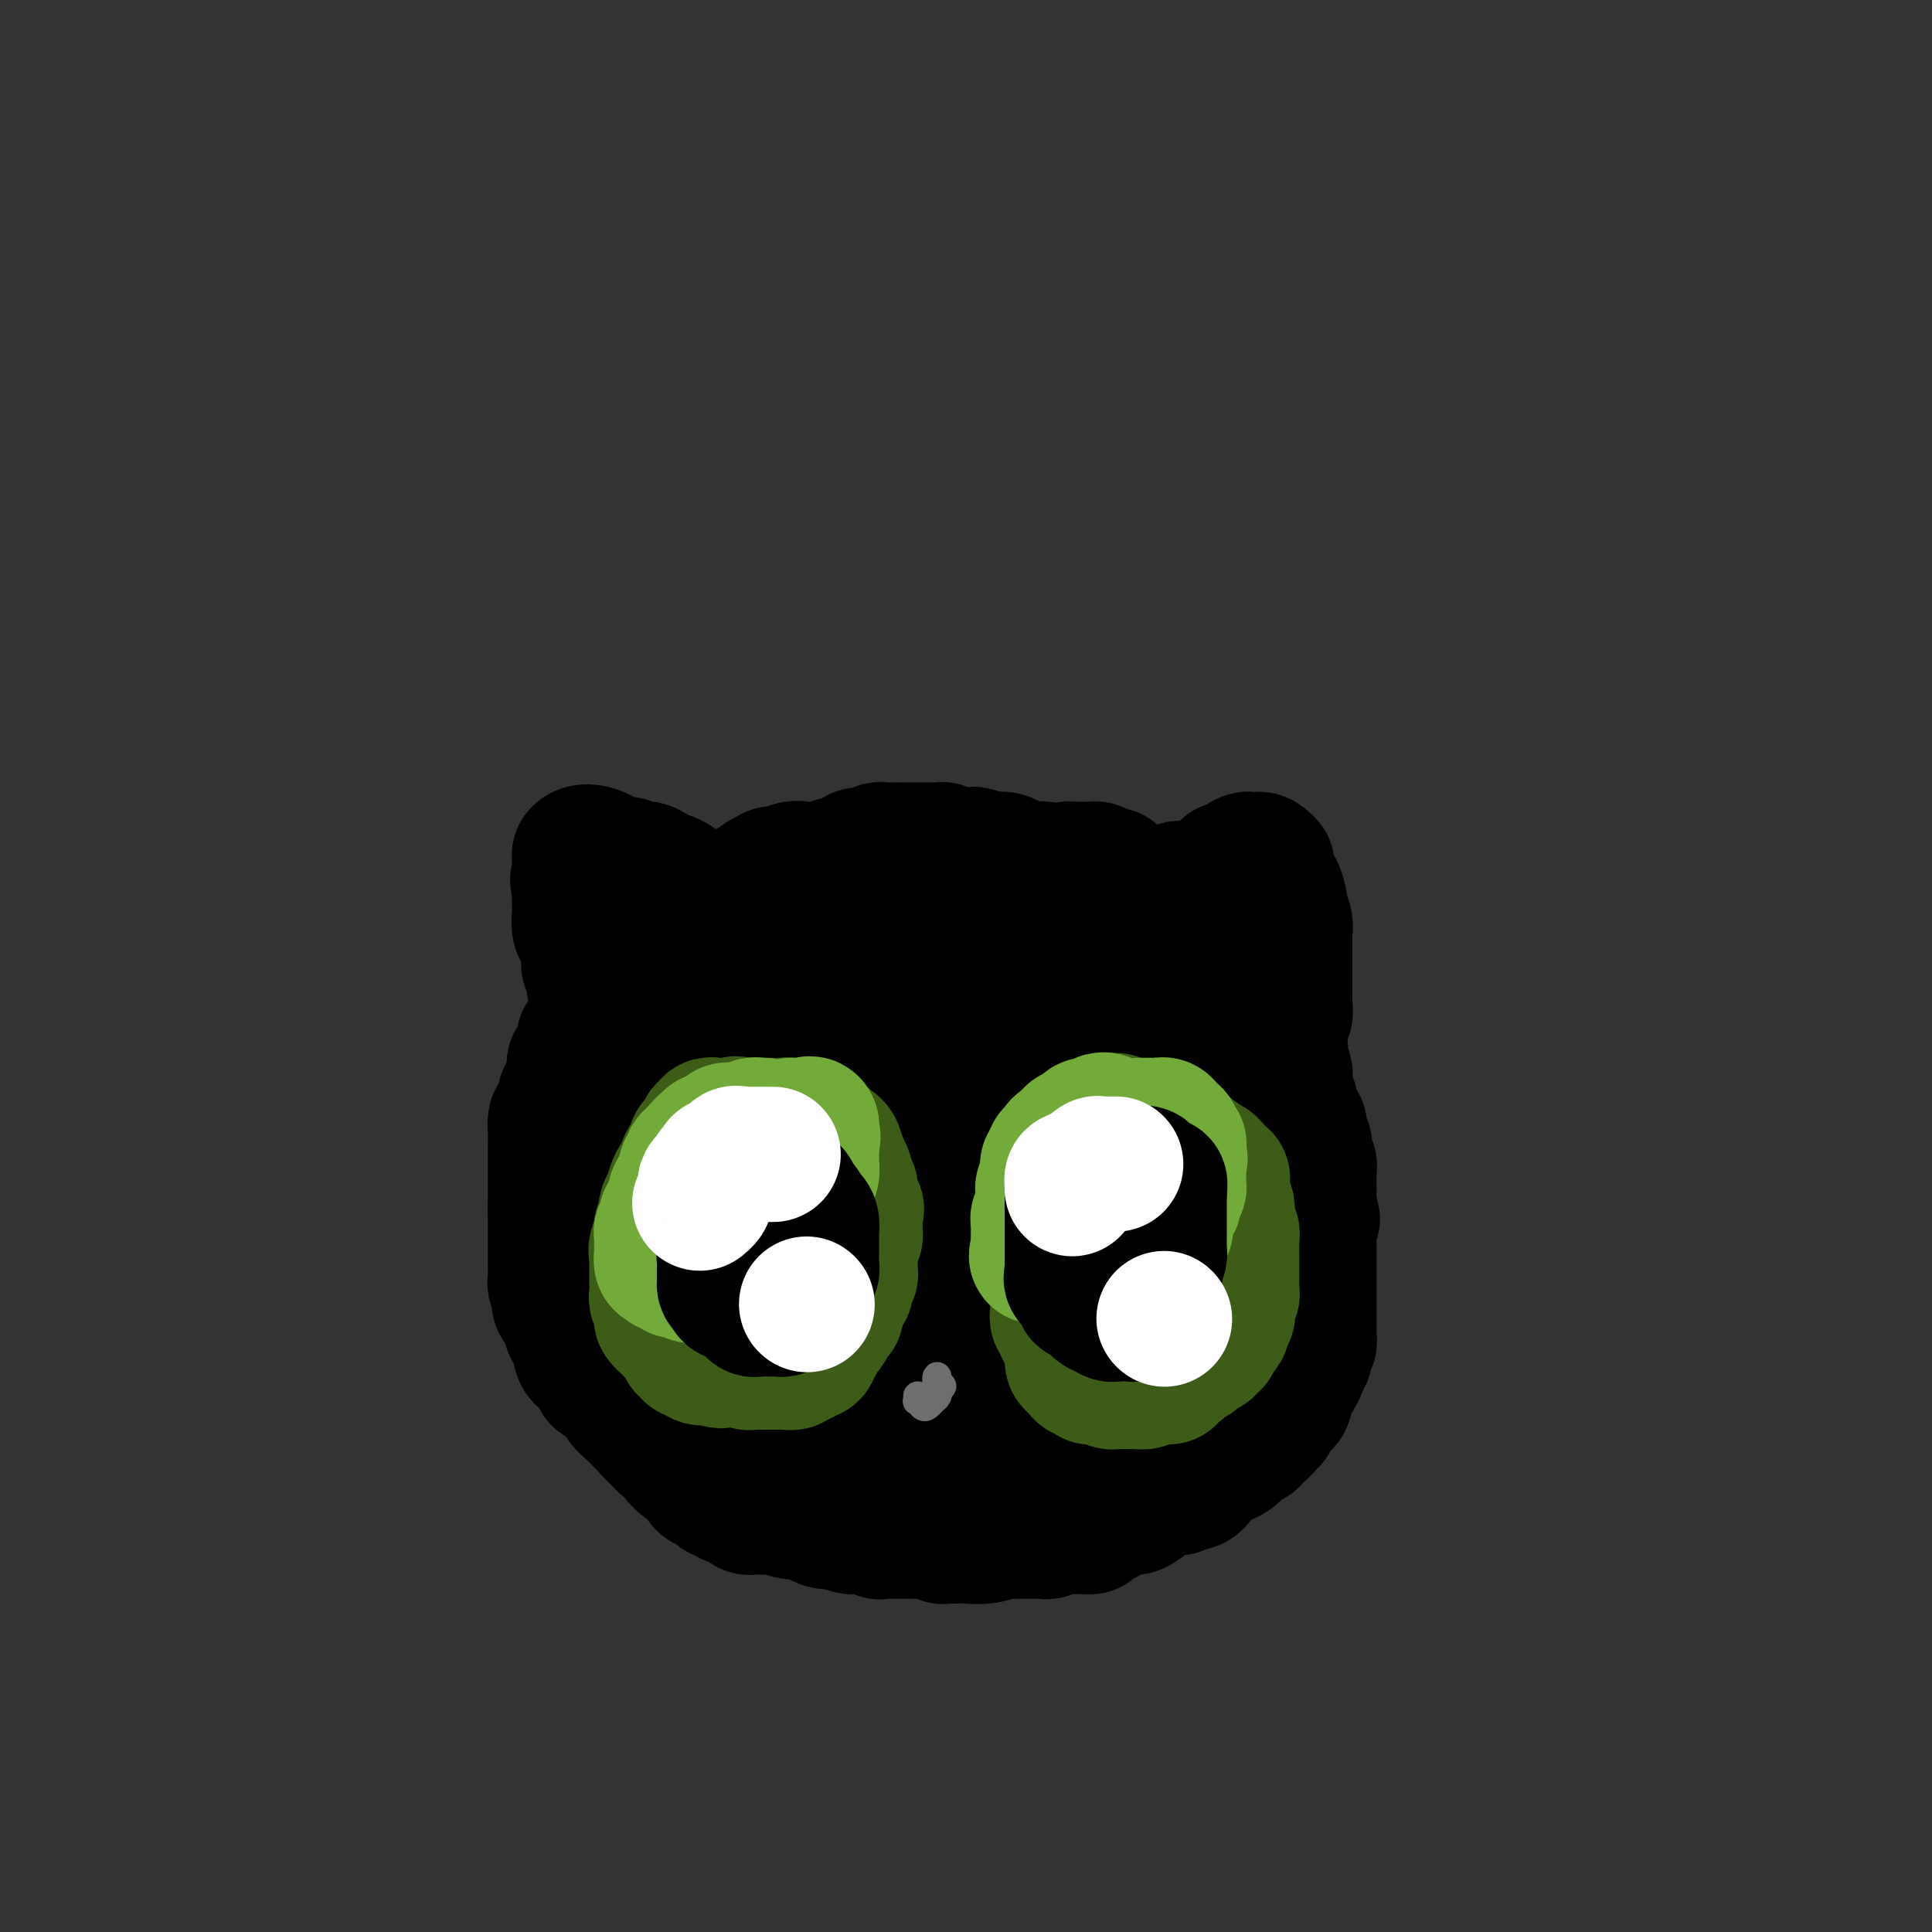 <svg viewBox='0 0 400 400' version='1.1' xmlns='http://www.w3.org/2000/svg' xmlns:xlink='http://www.w3.org/1999/xlink'><rect x="0" y="0" width="400" height="400" fill="#333333" stroke="none"/><g fill='none' stroke='#000000' stroke-width='28' stroke-linecap='round' stroke-linejoin='round'><path d='M176,185c0.279,0.027 0.557,0.053 -1,0c-1.557,-0.053 -4.950,-0.187 -7,0c-2.050,0.187 -2.758,0.695 -4,1c-1.242,0.305 -3.018,0.407 -4,1c-0.982,0.593 -1.169,1.679 -2,2c-0.831,0.321 -2.305,-0.122 -3,0c-0.695,0.122 -0.611,0.807 -1,1c-0.389,0.193 -1.250,-0.108 -2,0c-0.750,0.108 -1.391,0.625 -2,1c-0.609,0.375 -1.188,0.607 -2,1c-0.812,0.393 -1.856,0.945 -3,1c-1.144,0.055 -2.387,-0.388 -3,0c-0.613,0.388 -0.597,1.606 -1,2c-0.403,0.394 -1.224,-0.035 -2,0c-0.776,0.035 -1.507,0.535 -2,1c-0.493,0.465 -0.748,0.894 -1,1c-0.252,0.106 -0.501,-0.113 -1,0c-0.499,0.113 -1.250,0.556 -2,1'/><path d='M133,198c-4.350,1.859 -1.725,1.005 -1,1c0.725,-0.005 -0.449,0.837 -1,1c-0.551,0.163 -0.480,-0.355 -1,0c-0.520,0.355 -1.631,1.582 -2,2c-0.369,0.418 0.005,0.027 0,0c-0.005,-0.027 -0.387,0.312 -1,1c-0.613,0.688 -1.455,1.726 -2,3c-0.545,1.274 -0.791,2.782 -1,4c-0.209,1.218 -0.381,2.144 -1,3c-0.619,0.856 -1.686,1.640 -2,2c-0.314,0.360 0.126,0.296 0,1c-0.126,0.704 -0.819,2.177 -1,3c-0.181,0.823 0.150,0.996 0,1c-0.150,0.004 -0.780,-0.162 -1,0c-0.220,0.162 -0.030,0.653 0,1c0.030,0.347 -0.100,0.551 0,1c0.100,0.449 0.429,1.142 0,2c-0.429,0.858 -1.618,1.881 -2,3c-0.382,1.119 0.041,2.333 0,3c-0.041,0.667 -0.547,0.786 -1,1c-0.453,0.214 -0.853,0.522 -1,1c-0.147,0.478 -0.039,1.125 0,2c0.039,0.875 0.011,1.979 0,3c-0.011,1.021 -0.003,1.961 0,3c0.003,1.039 0.001,2.179 0,3c-0.001,0.821 -0.000,1.323 0,2c0.000,0.677 0.000,1.528 0,2c-0.000,0.472 -0.000,0.563 0,1c0.000,0.437 0.000,1.218 0,2'/><path d='M115,250c-0.000,3.318 -0.000,2.614 0,3c0.000,0.386 0.000,1.862 0,3c-0.000,1.138 -0.001,1.939 0,3c0.001,1.061 0.004,2.382 0,3c-0.004,0.618 -0.015,0.533 0,1c0.015,0.467 0.054,1.486 0,2c-0.054,0.514 -0.203,0.522 0,1c0.203,0.478 0.758,1.426 1,2c0.242,0.574 0.173,0.774 0,1c-0.173,0.226 -0.449,0.480 0,1c0.449,0.520 1.622,1.307 2,2c0.378,0.693 -0.040,1.290 0,2c0.040,0.710 0.539,1.531 1,2c0.461,0.469 0.883,0.586 1,1c0.117,0.414 -0.071,1.126 0,2c0.071,0.874 0.400,1.911 1,2c0.600,0.089 1.471,-0.771 2,0c0.529,0.771 0.715,3.173 1,4c0.285,0.827 0.668,0.080 1,0c0.332,-0.080 0.613,0.506 1,1c0.387,0.494 0.880,0.894 1,1c0.120,0.106 -0.133,-0.084 0,0c0.133,0.084 0.650,0.441 1,1c0.350,0.559 0.531,1.320 1,2c0.469,0.680 1.226,1.277 2,2c0.774,0.723 1.566,1.570 2,2c0.434,0.430 0.511,0.444 1,1c0.489,0.556 1.389,1.654 2,2c0.611,0.346 0.934,-0.061 1,0c0.066,0.061 -0.124,0.589 0,1c0.124,0.411 0.562,0.706 1,1'/><path d='M138,299c2.981,3.007 1.432,0.525 1,0c-0.432,-0.525 0.252,0.906 1,2c0.748,1.094 1.560,1.852 2,2c0.440,0.148 0.508,-0.315 1,0c0.492,0.315 1.406,1.409 2,2c0.594,0.591 0.867,0.679 1,1c0.133,0.321 0.126,0.875 0,1c-0.126,0.125 -0.371,-0.178 0,0c0.371,0.178 1.357,0.836 2,1c0.643,0.164 0.944,-0.167 1,0c0.056,0.167 -0.131,0.832 0,1c0.131,0.168 0.581,-0.161 1,0c0.419,0.161 0.808,0.814 1,1c0.192,0.186 0.188,-0.094 1,0c0.812,0.094 2.441,0.561 3,1c0.559,0.439 0.050,0.849 0,1c-0.050,0.151 0.359,0.045 1,0c0.641,-0.045 1.512,-0.027 2,0c0.488,0.027 0.592,0.063 1,0c0.408,-0.063 1.120,-0.223 2,0c0.880,0.223 1.929,0.831 3,1c1.071,0.169 2.165,-0.099 3,0c0.835,0.099 1.411,0.566 2,1c0.589,0.434 1.190,0.834 2,1c0.810,0.166 1.828,0.097 2,0c0.172,-0.097 -0.501,-0.222 0,0c0.501,0.222 2.175,0.791 3,1c0.825,0.209 0.799,0.056 1,0c0.201,-0.056 0.629,-0.016 1,0c0.371,0.016 0.686,0.008 1,0'/><path d='M179,316c4.720,0.868 2.522,0.036 2,0c-0.522,-0.036 0.634,0.722 1,1c0.366,0.278 -0.056,0.074 0,0c0.056,-0.074 0.592,-0.020 1,0c0.408,0.020 0.689,0.005 1,0c0.311,-0.005 0.651,-0.001 1,0c0.349,0.001 0.707,-0.001 1,0c0.293,0.001 0.521,0.004 1,0c0.479,-0.004 1.210,-0.015 2,0c0.790,0.015 1.640,0.057 2,0c0.360,-0.057 0.231,-0.211 1,0c0.769,0.211 2.435,0.789 3,1c0.565,0.211 0.029,0.056 0,0c-0.029,-0.056 0.449,-0.014 1,0c0.551,0.014 1.174,-0.000 2,0c0.826,0.000 1.855,0.014 2,0c0.145,-0.014 -0.593,-0.056 0,0c0.593,0.056 2.516,0.211 4,0c1.484,-0.211 2.530,-0.789 3,-1c0.470,-0.211 0.363,-0.057 1,0c0.637,0.057 2.016,0.015 3,0c0.984,-0.015 1.573,-0.003 2,0c0.427,0.003 0.691,-0.003 1,0c0.309,0.003 0.664,0.015 1,0c0.336,-0.015 0.653,-0.057 1,0c0.347,0.057 0.723,0.211 1,0c0.277,-0.211 0.456,-0.789 1,-1c0.544,-0.211 1.454,-0.057 2,0c0.546,0.057 0.727,0.016 1,0c0.273,-0.016 0.636,-0.008 1,0'/><path d='M222,316c6.830,0.059 2.407,0.208 1,0c-1.407,-0.208 0.204,-0.773 1,-1c0.796,-0.227 0.777,-0.118 1,0c0.223,0.118 0.689,0.243 1,0c0.311,-0.243 0.468,-0.854 1,-1c0.532,-0.146 1.440,0.173 2,0c0.560,-0.173 0.773,-0.838 1,-1c0.227,-0.162 0.470,0.178 1,0c0.530,-0.178 1.349,-0.875 2,-1c0.651,-0.125 1.135,0.321 2,0c0.865,-0.321 2.112,-1.410 3,-2c0.888,-0.590 1.418,-0.680 2,-1c0.582,-0.320 1.217,-0.871 2,-1c0.783,-0.129 1.715,0.162 2,0c0.285,-0.162 -0.077,-0.779 0,-1c0.077,-0.221 0.594,-0.048 1,0c0.406,0.048 0.700,-0.030 1,0c0.300,0.030 0.606,0.167 1,0c0.394,-0.167 0.875,-0.637 1,-1c0.125,-0.363 -0.106,-0.619 0,-1c0.106,-0.381 0.550,-0.889 1,-1c0.450,-0.111 0.908,0.174 1,0c0.092,-0.174 -0.182,-0.806 0,-1c0.182,-0.194 0.818,0.051 1,0c0.182,-0.051 -0.091,-0.399 0,-1c0.091,-0.601 0.547,-1.457 1,-2c0.453,-0.543 0.905,-0.774 1,-1c0.095,-0.226 -0.167,-0.445 0,-1c0.167,-0.555 0.762,-1.444 1,-2c0.238,-0.556 0.119,-0.778 0,-1'/><path d='M254,295c1.146,-1.638 1.011,-0.232 1,0c-0.011,0.232 0.102,-0.711 0,-1c-0.102,-0.289 -0.419,0.076 0,0c0.419,-0.076 1.575,-0.593 2,-1c0.425,-0.407 0.117,-0.704 0,-1c-0.117,-0.296 -0.045,-0.590 0,-1c0.045,-0.410 0.064,-0.936 0,-1c-0.064,-0.064 -0.211,0.334 0,0c0.211,-0.334 0.778,-1.399 1,-2c0.222,-0.601 0.098,-0.737 0,-1c-0.098,-0.263 -0.171,-0.653 0,-1c0.171,-0.347 0.585,-0.653 1,-1c0.415,-0.347 0.829,-0.737 1,-1c0.171,-0.263 0.098,-0.398 0,-1c-0.098,-0.602 -0.223,-1.671 0,-2c0.223,-0.329 0.792,0.081 1,0c0.208,-0.081 0.056,-0.651 0,-1c-0.056,-0.349 -0.015,-0.475 0,-1c0.015,-0.525 0.004,-1.450 0,-2c-0.004,-0.550 -0.001,-0.726 0,-1c0.001,-0.274 0.000,-0.646 0,-1c-0.000,-0.354 -0.000,-0.690 0,-1c0.000,-0.310 0.000,-0.593 0,-1c-0.000,-0.407 -0.000,-0.936 0,-1c0.000,-0.064 0.000,0.337 0,0c-0.000,-0.337 -0.000,-1.413 0,-2c0.000,-0.587 0.000,-0.685 0,-1c-0.000,-0.315 -0.000,-0.847 0,-1c0.000,-0.153 0.000,0.074 0,0c-0.000,-0.074 -0.000,-0.450 0,-1c0.000,-0.550 0.000,-1.275 0,-2'/><path d='M261,265c0.150,-3.134 0.026,-1.470 0,-1c-0.026,0.470 0.046,-0.255 0,-1c-0.046,-0.745 -0.208,-1.509 0,-2c0.208,-0.491 0.788,-0.709 1,-1c0.212,-0.291 0.057,-0.656 0,-1c-0.057,-0.344 -0.015,-0.666 0,-1c0.015,-0.334 0.004,-0.681 0,-1c-0.004,-0.319 -0.001,-0.610 0,-1c0.001,-0.390 0.000,-0.878 0,-1c-0.000,-0.122 -0.000,0.122 0,0c0.000,-0.122 0.000,-0.610 0,-1c-0.000,-0.390 0.000,-0.682 0,-1c-0.000,-0.318 -0.000,-0.663 0,-1c0.000,-0.337 0.001,-0.667 0,-1c-0.001,-0.333 -0.004,-0.670 0,-1c0.004,-0.330 0.015,-0.652 0,-1c-0.015,-0.348 -0.057,-0.723 0,-1c0.057,-0.277 0.211,-0.455 0,-1c-0.211,-0.545 -0.789,-1.455 -1,-2c-0.211,-0.545 -0.056,-0.724 0,-1c0.056,-0.276 0.011,-0.648 0,-1c-0.011,-0.352 0.011,-0.685 0,-1c-0.011,-0.315 -0.056,-0.614 0,-1c0.056,-0.386 0.212,-0.859 0,-1c-0.212,-0.141 -0.793,0.050 -1,0c-0.207,-0.050 -0.041,-0.341 0,-1c0.041,-0.659 -0.044,-1.685 0,-2c0.044,-0.315 0.218,0.080 0,0c-0.218,-0.080 -0.828,-0.637 -1,-1c-0.172,-0.363 0.094,-0.532 0,-1c-0.094,-0.468 -0.547,-1.234 -1,-2'/><path d='M258,233c-0.480,-4.836 -0.181,-0.926 0,0c0.181,0.926 0.245,-1.132 0,-2c-0.245,-0.868 -0.798,-0.547 -1,-1c-0.202,-0.453 -0.053,-1.681 0,-2c0.053,-0.319 0.010,0.270 0,0c-0.010,-0.270 0.011,-1.400 0,-2c-0.011,-0.600 -0.056,-0.672 0,-1c0.056,-0.328 0.211,-0.914 0,-1c-0.211,-0.086 -0.789,0.326 -1,0c-0.211,-0.326 -0.055,-1.392 0,-2c0.055,-0.608 0.011,-0.758 0,-1c-0.011,-0.242 0.012,-0.575 0,-1c-0.012,-0.425 -0.060,-0.941 0,-1c0.060,-0.059 0.227,0.339 0,0c-0.227,-0.339 -0.849,-1.415 -1,-2c-0.151,-0.585 0.170,-0.680 0,-1c-0.170,-0.320 -0.832,-0.864 -1,-1c-0.168,-0.136 0.158,0.137 0,0c-0.158,-0.137 -0.802,-0.685 -1,-1c-0.198,-0.315 0.048,-0.398 0,-1c-0.048,-0.602 -0.389,-1.723 -1,-2c-0.611,-0.277 -1.490,0.290 -2,0c-0.510,-0.290 -0.650,-1.438 -1,-2c-0.350,-0.562 -0.909,-0.539 -1,-1c-0.091,-0.461 0.285,-1.405 0,-2c-0.285,-0.595 -1.231,-0.840 -2,-1c-0.769,-0.160 -1.361,-0.235 -2,-1c-0.639,-0.765 -1.325,-2.218 -2,-3c-0.675,-0.782 -1.337,-0.891 -2,-1'/><path d='M240,200c-2.495,-2.657 -1.232,-1.298 -1,-1c0.232,0.298 -0.568,-0.463 -1,-1c-0.432,-0.537 -0.497,-0.848 -1,-1c-0.503,-0.152 -1.445,-0.145 -2,0c-0.555,0.145 -0.722,0.428 -1,0c-0.278,-0.428 -0.666,-1.568 -1,-2c-0.334,-0.432 -0.614,-0.157 -1,0c-0.386,0.157 -0.877,0.197 -1,0c-0.123,-0.197 0.122,-0.630 0,-1c-0.122,-0.370 -0.611,-0.678 -1,-1c-0.389,-0.322 -0.677,-0.660 -1,-1c-0.323,-0.340 -0.682,-0.683 -1,-1c-0.318,-0.317 -0.596,-0.610 -1,-1c-0.404,-0.390 -0.935,-0.878 -1,-1c-0.065,-0.122 0.337,0.122 0,0c-0.337,-0.122 -1.412,-0.609 -2,-1c-0.588,-0.391 -0.690,-0.686 -1,-1c-0.310,-0.314 -0.829,-0.649 -1,-1c-0.171,-0.351 0.008,-0.720 0,-1c-0.008,-0.280 -0.201,-0.471 -1,-1c-0.799,-0.529 -2.203,-1.396 -3,-2c-0.797,-0.604 -0.987,-0.947 -1,-1c-0.013,-0.053 0.151,0.182 0,0c-0.151,-0.182 -0.617,-0.780 -1,-1c-0.383,-0.220 -0.683,-0.062 -1,0c-0.317,0.062 -0.652,0.027 -1,0c-0.348,-0.027 -0.709,-0.046 -1,0c-0.291,0.046 -0.511,0.157 -1,0c-0.489,-0.157 -1.247,-0.581 -2,-1c-0.753,-0.419 -1.501,-0.834 -2,-1c-0.499,-0.166 -0.750,-0.083 -1,0'/><path d='M207,178c-1.777,-0.305 -1.719,-0.068 -2,0c-0.281,0.068 -0.902,-0.034 -1,0c-0.098,0.034 0.327,0.205 0,0c-0.327,-0.205 -1.404,-0.786 -2,-1c-0.596,-0.214 -0.710,-0.061 -1,0c-0.290,0.061 -0.756,0.030 -1,0c-0.244,-0.030 -0.264,-0.061 -1,0c-0.736,0.061 -2.186,0.212 -3,0c-0.814,-0.212 -0.991,-0.789 -1,-1c-0.009,-0.211 0.151,-0.057 0,0c-0.151,0.057 -0.614,0.015 -1,0c-0.386,-0.015 -0.695,-0.004 -1,0c-0.305,0.004 -0.606,0.001 -1,0c-0.394,-0.001 -0.883,-0.000 -1,0c-0.117,0.000 0.136,0.000 0,0c-0.136,-0.000 -0.663,0.000 -1,0c-0.337,-0.000 -0.485,-0.000 -1,0c-0.515,0.000 -1.399,0.000 -2,0c-0.601,-0.000 -0.921,-0.001 -1,0c-0.079,0.001 0.083,0.004 0,0c-0.083,-0.004 -0.411,-0.016 -1,0c-0.589,0.016 -1.438,0.060 -2,0c-0.562,-0.060 -0.835,-0.222 -1,0c-0.165,0.222 -0.220,0.829 -1,1c-0.780,0.171 -2.285,-0.094 -3,0c-0.715,0.094 -0.642,0.547 -1,1c-0.358,0.453 -1.148,0.906 -2,1c-0.852,0.094 -1.764,-0.171 -2,0c-0.236,0.171 0.206,0.777 0,1c-0.206,0.223 -1.059,0.064 -2,0c-0.941,-0.064 -1.971,-0.032 -3,0'/><path d='M168,180c-2.648,0.635 -1.769,0.223 -2,0c-0.231,-0.223 -1.573,-0.256 -2,0c-0.427,0.256 0.059,0.800 0,1c-0.059,0.200 -0.664,0.057 -1,0c-0.336,-0.057 -0.405,-0.026 -1,0c-0.595,0.026 -1.717,0.049 -2,0c-0.283,-0.049 0.274,-0.171 0,0c-0.274,0.171 -1.379,0.633 -2,1c-0.621,0.367 -0.757,0.637 -1,1c-0.243,0.363 -0.594,0.818 -1,1c-0.406,0.182 -0.869,0.091 -1,0c-0.131,-0.091 0.070,-0.183 0,0c-0.070,0.183 -0.410,0.642 -1,1c-0.590,0.358 -1.429,0.617 -2,1c-0.571,0.383 -0.874,0.891 -1,1c-0.126,0.109 -0.075,-0.182 0,0c0.075,0.182 0.175,0.837 0,1c-0.175,0.163 -0.625,-0.168 -1,0c-0.375,0.168 -0.674,0.834 -1,1c-0.326,0.166 -0.680,-0.166 -1,0c-0.320,0.166 -0.607,0.832 -1,1c-0.393,0.168 -0.893,-0.161 -1,0c-0.107,0.161 0.178,0.812 0,1c-0.178,0.188 -0.820,-0.086 -1,0c-0.180,0.086 0.103,0.534 0,1c-0.103,0.466 -0.590,0.952 -1,1c-0.410,0.048 -0.742,-0.341 -1,0c-0.258,0.341 -0.440,1.411 -1,2c-0.560,0.589 -1.497,0.697 -2,1c-0.503,0.303 -0.572,0.801 -1,1c-0.428,0.199 -1.214,0.100 -2,0'/><path d='M137,197c-3.606,2.760 -1.119,1.658 0,1c1.119,-0.658 0.872,-0.874 0,0c-0.872,0.874 -2.367,2.839 -3,4c-0.633,1.161 -0.403,1.519 -1,2c-0.597,0.481 -2.020,1.085 -3,2c-0.980,0.915 -1.517,2.142 -2,3c-0.483,0.858 -0.913,1.346 -1,2c-0.087,0.654 0.169,1.472 0,2c-0.169,0.528 -0.762,0.766 -1,1c-0.238,0.234 -0.120,0.464 0,1c0.120,0.536 0.242,1.379 0,2c-0.242,0.621 -0.850,1.022 -1,2c-0.150,0.978 0.156,2.533 0,4c-0.156,1.467 -0.774,2.844 -1,4c-0.226,1.156 -0.061,2.090 0,3c0.061,0.910 0.019,1.796 0,3c-0.019,1.204 -0.016,2.725 0,4c0.016,1.275 0.046,2.303 0,3c-0.046,0.697 -0.166,1.061 0,2c0.166,0.939 0.620,2.452 1,4c0.380,1.548 0.686,3.132 1,4c0.314,0.868 0.635,1.020 1,2c0.365,0.980 0.775,2.789 1,4c0.225,1.211 0.264,1.825 1,3c0.736,1.175 2.169,2.912 3,4c0.831,1.088 1.061,1.527 2,3c0.939,1.473 2.586,3.980 4,6c1.414,2.020 2.596,3.552 4,5c1.404,1.448 3.032,2.813 4,4c0.968,1.187 1.277,2.196 2,3c0.723,0.804 1.862,1.402 3,2'/><path d='M151,286c3.515,4.478 1.301,2.173 1,2c-0.301,-0.173 1.311,1.788 2,3c0.689,1.212 0.456,1.677 1,2c0.544,0.323 1.867,0.505 3,1c1.133,0.495 2.077,1.303 3,2c0.923,0.697 1.823,1.283 3,2c1.177,0.717 2.629,1.565 5,2c2.371,0.435 5.660,0.456 8,1c2.340,0.544 3.733,1.610 5,2c1.267,0.390 2.410,0.105 4,0c1.590,-0.105 3.626,-0.028 5,0c1.374,0.028 2.085,0.008 3,0c0.915,-0.008 2.032,-0.006 3,0c0.968,0.006 1.786,0.014 3,0c1.214,-0.014 2.825,-0.049 4,0c1.175,0.049 1.914,0.182 3,0c1.086,-0.182 2.520,-0.678 4,-1c1.480,-0.322 3.005,-0.471 5,-1c1.995,-0.529 4.460,-1.437 6,-2c1.540,-0.563 2.156,-0.779 3,-1c0.844,-0.221 1.918,-0.445 3,-1c1.082,-0.555 2.173,-1.441 3,-2c0.827,-0.559 1.391,-0.790 2,-1c0.609,-0.210 1.263,-0.397 2,-1c0.737,-0.603 1.558,-1.621 2,-3c0.442,-1.379 0.504,-3.120 1,-4c0.496,-0.880 1.426,-0.899 2,-2c0.574,-1.101 0.793,-3.285 1,-5c0.207,-1.715 0.402,-2.962 1,-4c0.598,-1.038 1.599,-1.868 2,-3c0.401,-1.132 0.200,-2.566 0,-4'/><path d='M244,268c1.392,-4.246 0.373,-2.359 0,-2c-0.373,0.359 -0.099,-0.808 0,-2c0.099,-1.192 0.022,-2.407 0,-3c-0.022,-0.593 0.009,-0.563 0,-2c-0.009,-1.437 -0.058,-4.342 0,-6c0.058,-1.658 0.223,-2.069 0,-3c-0.223,-0.931 -0.833,-2.381 -1,-3c-0.167,-0.619 0.111,-0.406 0,-1c-0.111,-0.594 -0.611,-1.994 -1,-3c-0.389,-1.006 -0.668,-1.619 -1,-2c-0.332,-0.381 -0.718,-0.531 -1,-2c-0.282,-1.469 -0.460,-4.256 -1,-6c-0.540,-1.744 -1.443,-2.445 -2,-3c-0.557,-0.555 -0.767,-0.963 -1,-2c-0.233,-1.037 -0.489,-2.702 -1,-4c-0.511,-1.298 -1.277,-2.231 -2,-3c-0.723,-0.769 -1.404,-1.376 -2,-2c-0.596,-0.624 -1.105,-1.266 -2,-2c-0.895,-0.734 -2.174,-1.562 -3,-2c-0.826,-0.438 -1.199,-0.488 -2,-1c-0.801,-0.512 -2.029,-1.486 -3,-2c-0.971,-0.514 -1.685,-0.568 -3,-1c-1.315,-0.432 -3.230,-1.240 -4,-2c-0.770,-0.760 -0.395,-1.471 -1,-2c-0.605,-0.529 -2.189,-0.878 -3,-1c-0.811,-0.122 -0.849,-0.019 -1,0c-0.151,0.019 -0.413,-0.047 -1,0c-0.587,0.047 -1.497,0.209 -2,0c-0.503,-0.209 -0.597,-0.787 -2,-1c-1.403,-0.213 -4.115,-0.061 -6,0c-1.885,0.061 -2.942,0.030 -4,0'/><path d='M194,205c-3.431,-0.159 -4.007,-0.058 -5,0c-0.993,0.058 -2.402,0.072 -4,0c-1.598,-0.072 -3.384,-0.232 -5,0c-1.616,0.232 -3.062,0.855 -5,1c-1.938,0.145 -4.368,-0.187 -6,0c-1.632,0.187 -2.468,0.893 -3,1c-0.532,0.107 -0.761,-0.385 -1,0c-0.239,0.385 -0.488,1.646 -1,2c-0.512,0.354 -1.288,-0.201 -2,0c-0.712,0.201 -1.359,1.156 -2,2c-0.641,0.844 -1.275,1.576 -2,2c-0.725,0.424 -1.542,0.540 -2,1c-0.458,0.460 -0.558,1.264 -1,2c-0.442,0.736 -1.228,1.403 -2,3c-0.772,1.597 -1.531,4.125 -2,5c-0.469,0.875 -0.647,0.097 -1,1c-0.353,0.903 -0.880,3.488 -1,5c-0.120,1.512 0.167,1.950 0,3c-0.167,1.050 -0.789,2.713 -1,4c-0.211,1.287 -0.013,2.197 0,4c0.013,1.803 -0.161,4.497 0,6c0.161,1.503 0.657,1.815 1,3c0.343,1.185 0.533,3.244 1,4c0.467,0.756 1.212,0.208 2,1c0.788,0.792 1.621,2.925 2,4c0.379,1.075 0.305,1.093 1,2c0.695,0.907 2.159,2.704 3,4c0.841,1.296 1.061,2.090 2,3c0.939,0.910 2.599,1.937 4,3c1.401,1.063 2.543,2.161 4,3c1.457,0.839 3.228,1.420 5,2'/><path d='M173,276c2.439,1.520 2.036,1.321 4,2c1.964,0.679 6.295,2.235 9,3c2.705,0.765 3.785,0.738 5,1c1.215,0.262 2.565,0.813 4,1c1.435,0.187 2.953,0.012 4,0c1.047,-0.012 1.622,0.141 3,0c1.378,-0.141 3.559,-0.577 5,-2c1.441,-1.423 2.140,-3.834 3,-5c0.860,-1.166 1.879,-1.086 3,-2c1.121,-0.914 2.342,-2.822 3,-4c0.658,-1.178 0.751,-1.625 1,-2c0.249,-0.375 0.653,-0.679 1,-2c0.347,-1.321 0.637,-3.660 1,-5c0.363,-1.340 0.799,-1.683 1,-3c0.201,-1.317 0.167,-3.610 0,-5c-0.167,-1.390 -0.469,-1.877 -1,-3c-0.531,-1.123 -1.292,-2.883 -2,-5c-0.708,-2.117 -1.362,-4.593 -3,-8c-1.638,-3.407 -4.261,-7.746 -6,-11c-1.739,-3.254 -2.593,-5.422 -4,-7c-1.407,-1.578 -3.368,-2.567 -5,-4c-1.632,-1.433 -2.937,-3.311 -5,-4c-2.063,-0.689 -4.886,-0.191 -7,0c-2.114,0.191 -3.521,0.075 -5,0c-1.479,-0.075 -3.032,-0.107 -4,0c-0.968,0.107 -1.352,0.355 -2,1c-0.648,0.645 -1.560,1.687 -3,3c-1.440,1.313 -3.406,2.898 -5,5c-1.594,2.102 -2.814,4.720 -4,8c-1.186,3.280 -2.339,7.223 -3,10c-0.661,2.777 -0.831,4.389 -1,6'/><path d='M160,244c-1.237,4.576 -0.331,4.014 0,4c0.331,-0.014 0.086,0.518 0,2c-0.086,1.482 -0.013,3.913 0,5c0.013,1.087 -0.032,0.830 2,2c2.032,1.170 6.142,3.768 10,5c3.858,1.232 7.463,1.098 11,1c3.537,-0.098 7.007,-0.159 10,0c2.993,0.159 5.510,0.537 8,0c2.490,-0.537 4.954,-1.990 7,-3c2.046,-1.010 3.675,-1.579 5,-3c1.325,-1.421 2.347,-3.695 3,-5c0.653,-1.305 0.937,-1.641 1,-2c0.063,-0.359 -0.097,-0.740 0,-2c0.097,-1.260 0.450,-3.399 0,-5c-0.450,-1.601 -1.702,-2.663 -3,-5c-1.298,-2.337 -2.641,-5.948 -5,-9c-2.359,-3.052 -5.733,-5.543 -8,-7c-2.267,-1.457 -3.427,-1.878 -5,-2c-1.573,-0.122 -3.560,0.055 -5,0c-1.440,-0.055 -2.334,-0.344 -3,0c-0.666,0.344 -1.106,1.319 -2,2c-0.894,0.681 -2.242,1.069 -3,2c-0.758,0.931 -0.925,2.406 -1,4c-0.075,1.594 -0.058,3.307 0,5c0.058,1.693 0.158,3.367 0,5c-0.158,1.633 -0.574,3.226 0,5c0.574,1.774 2.137,3.730 4,6c1.863,2.270 4.025,4.856 6,6c1.975,1.144 3.762,0.846 5,1c1.238,0.154 1.925,0.758 3,1c1.075,0.242 2.537,0.121 4,0'/><path d='M204,257c1.901,0.034 0.653,-0.881 1,-2c0.347,-1.119 2.289,-2.442 3,-4c0.711,-1.558 0.190,-3.350 0,-4c-0.190,-0.650 -0.050,-0.158 0,-1c0.050,-0.842 0.010,-3.019 0,-5c-0.010,-1.981 0.012,-3.765 0,-6c-0.012,-2.235 -0.056,-4.920 -1,-7c-0.944,-2.080 -2.786,-3.556 -4,-5c-1.214,-1.444 -1.798,-2.856 -3,-4c-1.202,-1.144 -3.023,-2.019 -4,-3c-0.977,-0.981 -1.112,-2.069 -2,-3c-0.888,-0.931 -2.529,-1.707 -3,-2c-0.471,-0.293 0.229,-0.103 0,-1c-0.229,-0.897 -1.388,-2.881 -2,-4c-0.612,-1.119 -0.678,-1.375 -1,-2c-0.322,-0.625 -0.900,-1.620 -1,-2c-0.100,-0.380 0.277,-0.144 0,0c-0.277,0.144 -1.210,0.197 -1,0c0.210,-0.197 1.563,-0.645 2,-1c0.437,-0.355 -0.040,-0.617 0,-1c0.040,-0.383 0.598,-0.886 1,-1c0.402,-0.114 0.647,0.162 1,0c0.353,-0.162 0.815,-0.760 1,-1c0.185,-0.240 0.092,-0.120 0,0'/><path d='M191,198c0.513,-0.845 -0.203,-0.959 0,-1c0.203,-0.041 1.325,-0.011 2,0c0.675,0.011 0.902,0.003 2,0c1.098,-0.003 3.068,-0.001 4,0c0.932,0.001 0.828,-0.000 1,0c0.172,0.000 0.621,0.001 1,0c0.379,-0.001 0.689,-0.004 1,0c0.311,0.004 0.622,0.015 1,0c0.378,-0.015 0.821,-0.056 1,0c0.179,0.056 0.094,0.207 0,0c-0.094,-0.207 -0.198,-0.774 0,-1c0.198,-0.226 0.697,-0.113 1,0c0.303,0.113 0.410,0.226 1,0c0.590,-0.226 1.664,-0.793 2,-1c0.336,-0.207 -0.065,-0.056 0,0c0.065,0.056 0.596,0.015 1,0c0.404,-0.015 0.682,-0.004 1,0c0.318,0.004 0.677,0.001 1,0c0.323,-0.001 0.612,-0.000 1,0c0.388,0.000 0.877,-0.001 1,0c0.123,0.001 -0.121,0.002 0,0c0.121,-0.002 0.606,-0.008 1,0c0.394,0.008 0.697,0.030 1,0c0.303,-0.030 0.606,-0.113 1,0c0.394,0.113 0.879,0.423 1,0c0.121,-0.423 -0.122,-1.577 0,-2c0.122,-0.423 0.610,-0.113 1,0c0.390,0.113 0.682,0.030 1,0c0.318,-0.030 0.663,-0.008 1,0c0.337,0.008 0.668,0.002 1,0c0.332,-0.002 0.666,-0.001 1,0'/><path d='M222,193c4.748,-0.774 1.116,-0.207 0,0c-1.116,0.207 0.282,0.056 1,0c0.718,-0.056 0.756,-0.015 1,0c0.244,0.015 0.695,0.004 1,0c0.305,-0.004 0.464,-0.001 1,0c0.536,0.001 1.449,-0.001 2,0c0.551,0.001 0.739,0.004 1,0c0.261,-0.004 0.595,-0.015 1,0c0.405,0.015 0.882,0.057 1,0c0.118,-0.057 -0.122,-0.212 0,0c0.122,0.212 0.606,0.792 1,1c0.394,0.208 0.697,0.046 1,0c0.303,-0.046 0.607,0.025 1,0c0.393,-0.025 0.874,-0.146 1,0c0.126,0.146 -0.103,0.560 0,1c0.103,0.440 0.539,0.907 1,1c0.461,0.093 0.947,-0.186 1,0c0.053,0.186 -0.326,0.838 0,1c0.326,0.162 1.358,-0.167 2,0c0.642,0.167 0.894,0.828 1,1c0.106,0.172 0.067,-0.146 0,0c-0.067,0.146 -0.162,0.756 0,1c0.162,0.244 0.581,0.122 1,0'/><path d='M241,199c1.730,1.090 1.055,0.814 1,1c-0.055,0.186 0.510,0.834 1,1c0.490,0.166 0.905,-0.149 1,0c0.095,0.149 -0.130,0.761 0,1c0.130,0.239 0.616,0.105 1,0c0.384,-0.105 0.666,-0.182 1,0c0.334,0.182 0.719,0.622 1,1c0.281,0.378 0.458,0.693 1,1c0.542,0.307 1.451,0.604 2,1c0.549,0.396 0.740,0.890 1,1c0.260,0.110 0.591,-0.163 1,0c0.409,0.163 0.897,0.762 1,1c0.103,0.238 -0.180,0.115 0,0c0.180,-0.115 0.822,-0.223 1,0c0.178,0.223 -0.110,0.777 0,1c0.110,0.223 0.617,0.115 1,0c0.383,-0.115 0.641,-0.237 1,0c0.359,0.237 0.817,0.834 1,1c0.183,0.166 0.090,-0.099 0,0c-0.090,0.099 -0.178,0.562 0,1c0.178,0.438 0.621,0.852 1,1c0.379,0.148 0.694,0.028 1,0c0.306,-0.028 0.604,0.034 1,0c0.396,-0.034 0.891,-0.164 1,0c0.109,0.164 -0.167,0.621 0,1c0.167,0.379 0.777,0.679 1,1c0.223,0.321 0.060,0.663 0,1c-0.060,0.337 -0.017,0.668 0,1c0.017,0.332 0.009,0.666 0,1'/><path d='M262,216c3.491,2.813 1.719,1.345 1,1c-0.719,-0.345 -0.386,0.432 0,1c0.386,0.568 0.825,0.926 1,1c0.175,0.074 0.085,-0.135 0,0c-0.085,0.135 -0.166,0.613 0,1c0.166,0.387 0.580,0.681 1,1c0.420,0.319 0.845,0.663 1,1c0.155,0.337 0.041,0.668 0,1c-0.041,0.332 -0.007,0.666 0,1c0.007,0.334 -0.012,0.667 0,1c0.012,0.333 0.055,0.666 0,1c-0.055,0.334 -0.208,0.671 0,1c0.208,0.329 0.777,0.651 1,1c0.223,0.349 0.098,0.724 0,1c-0.098,0.276 -0.171,0.454 0,1c0.171,0.546 0.586,1.461 1,2c0.414,0.539 0.829,0.703 1,1c0.171,0.297 0.099,0.727 0,1c-0.099,0.273 -0.224,0.388 0,1c0.224,0.612 0.796,1.722 1,2c0.204,0.278 0.041,-0.276 0,0c-0.041,0.276 0.042,1.381 0,2c-0.042,0.619 -0.207,0.752 0,1c0.207,0.248 0.788,0.611 1,1c0.212,0.389 0.057,0.805 0,1c-0.057,0.195 -0.015,0.171 0,1c0.015,0.829 0.004,2.512 0,3c-0.004,0.488 -0.001,-0.220 0,0c0.001,0.220 0.000,1.367 0,2c-0.000,0.633 -0.000,0.752 0,1c0.000,0.248 0.000,0.624 0,1'/><path d='M271,250c1.392,5.091 0.373,0.820 0,0c-0.373,-0.820 -0.100,1.811 0,3c0.100,1.189 0.027,0.934 0,1c-0.027,0.066 -0.007,0.451 0,1c0.007,0.549 0.002,1.260 0,2c-0.002,0.740 -0.001,1.508 0,2c0.001,0.492 0.000,0.709 0,1c-0.000,0.291 -0.000,0.656 0,1c0.000,0.344 0.000,0.668 0,1c-0.000,0.332 -0.000,0.671 0,1c0.000,0.329 0.000,0.648 0,1c-0.000,0.352 -0.000,0.737 0,1c0.000,0.263 0.000,0.403 0,1c-0.000,0.597 -0.000,1.651 0,2c0.000,0.349 0.000,-0.006 0,0c-0.000,0.006 -0.000,0.374 0,1c0.000,0.626 0.000,1.512 0,2c-0.000,0.488 -0.000,0.579 0,1c0.000,0.421 0.001,1.174 0,2c-0.001,0.826 -0.004,1.727 0,2c0.004,0.273 0.015,-0.082 0,0c-0.015,0.082 -0.055,0.599 0,1c0.055,0.401 0.207,0.685 0,1c-0.207,0.315 -0.773,0.661 -1,1c-0.227,0.339 -0.116,0.673 0,1c0.116,0.327 0.238,0.648 0,1c-0.238,0.352 -0.837,0.733 -1,1c-0.163,0.267 0.110,0.418 0,1c-0.110,0.582 -0.603,1.595 -1,2c-0.397,0.405 -0.699,0.203 -1,0'/><path d='M267,285c-0.559,1.510 0.043,0.786 0,1c-0.043,0.214 -0.732,1.367 -1,2c-0.268,0.633 -0.114,0.747 0,1c0.114,0.253 0.189,0.646 0,1c-0.189,0.354 -0.643,0.669 -1,1c-0.357,0.331 -0.616,0.679 -1,1c-0.384,0.321 -0.894,0.614 -1,1c-0.106,0.386 0.193,0.864 0,1c-0.193,0.136 -0.877,-0.070 -1,0c-0.123,0.070 0.317,0.415 0,1c-0.317,0.585 -1.390,1.409 -2,2c-0.610,0.591 -0.758,0.950 -1,1c-0.242,0.050 -0.578,-0.208 -1,0c-0.422,0.208 -0.929,0.883 -1,1c-0.071,0.117 0.293,-0.322 0,0c-0.293,0.322 -1.244,1.406 -2,2c-0.756,0.594 -1.316,0.699 -2,1c-0.684,0.301 -1.493,0.799 -2,1c-0.507,0.201 -0.713,0.105 -1,0c-0.287,-0.105 -0.654,-0.221 -1,0c-0.346,0.221 -0.670,0.777 -1,1c-0.330,0.223 -0.666,0.112 -1,0c-0.334,-0.112 -0.667,-0.226 -1,0c-0.333,0.226 -0.667,0.793 -1,1c-0.333,0.207 -0.666,0.056 -1,0c-0.334,-0.056 -0.671,-0.015 -1,0c-0.329,0.015 -0.652,0.004 -1,0c-0.348,-0.004 -0.722,-0.001 -1,0c-0.278,0.001 -0.459,0.000 -1,0c-0.541,-0.000 -1.440,-0.000 -2,0c-0.560,0.000 -0.780,0.000 -1,0'/><path d='M237,305c-3.205,0.601 -2.216,0.105 -2,0c0.216,-0.105 -0.341,0.183 -1,0c-0.659,-0.183 -1.419,-0.835 -2,-1c-0.581,-0.165 -0.981,0.156 -1,0c-0.019,-0.156 0.345,-0.791 0,-1c-0.345,-0.209 -1.400,0.007 -2,0c-0.600,-0.007 -0.747,-0.236 -1,-1c-0.253,-0.764 -0.612,-2.063 -1,-3c-0.388,-0.937 -0.805,-1.512 -1,-3c-0.195,-1.488 -0.168,-3.888 0,-6c0.168,-2.112 0.478,-3.936 1,-5c0.522,-1.064 1.258,-1.369 2,-2c0.742,-0.631 1.490,-1.588 2,-3c0.510,-1.412 0.781,-3.280 1,-4c0.219,-0.720 0.387,-0.291 1,-1c0.613,-0.709 1.671,-2.557 2,-4c0.329,-1.443 -0.070,-2.482 0,-3c0.070,-0.518 0.611,-0.514 1,-1c0.389,-0.486 0.626,-1.463 1,-2c0.374,-0.537 0.885,-0.636 1,-1c0.115,-0.364 -0.166,-0.994 0,-2c0.166,-1.006 0.777,-2.389 1,-3c0.223,-0.611 0.056,-0.449 0,-1c-0.056,-0.551 -0.003,-1.813 0,-3c0.003,-1.187 -0.045,-2.299 0,-3c0.045,-0.701 0.181,-0.992 0,-2c-0.181,-1.008 -0.681,-2.734 -1,-4c-0.319,-1.266 -0.457,-2.071 -1,-3c-0.543,-0.929 -1.492,-1.981 -2,-3c-0.508,-1.019 -0.574,-2.005 -1,-3c-0.426,-0.995 -1.213,-1.997 -2,-3'/><path d='M232,234c-1.120,-2.477 -0.919,-2.670 -2,-4c-1.081,-1.330 -3.445,-3.798 -5,-5c-1.555,-1.202 -2.301,-1.138 -3,-2c-0.699,-0.862 -1.349,-2.648 -2,-4c-0.651,-1.352 -1.301,-2.268 -2,-4c-0.699,-1.732 -1.445,-4.278 -2,-6c-0.555,-1.722 -0.919,-2.618 -1,-3c-0.081,-0.382 0.119,-0.248 0,-1c-0.119,-0.752 -0.558,-2.390 -1,-3c-0.442,-0.610 -0.888,-0.191 -1,-1c-0.112,-0.809 0.110,-2.845 0,-4c-0.110,-1.155 -0.551,-1.427 -1,-2c-0.449,-0.573 -0.905,-1.445 -1,-2c-0.095,-0.555 0.171,-0.793 0,-1c-0.171,-0.207 -0.778,-0.384 -1,-1c-0.222,-0.616 -0.059,-1.671 0,-2c0.059,-0.329 0.015,0.067 0,0c-0.015,-0.067 0.000,-0.596 0,-1c-0.000,-0.404 -0.015,-0.683 0,-1c0.015,-0.317 0.059,-0.673 0,-1c-0.059,-0.327 -0.222,-0.627 0,-1c0.222,-0.373 0.830,-0.821 1,-1c0.170,-0.179 -0.099,-0.089 0,0c0.099,0.089 0.565,0.178 1,0c0.435,-0.178 0.839,-0.622 1,-1c0.161,-0.378 0.081,-0.689 0,-1'/><path d='M213,182c0.416,-1.079 -0.043,-0.275 0,0c0.043,0.275 0.589,0.021 1,0c0.411,-0.021 0.687,0.190 1,0c0.313,-0.190 0.661,-0.782 1,-1c0.339,-0.218 0.668,-0.062 1,0c0.332,0.062 0.667,0.031 1,0c0.333,-0.031 0.663,-0.061 1,0c0.337,0.061 0.682,0.212 1,0c0.318,-0.212 0.610,-0.789 1,-1c0.390,-0.211 0.878,-0.057 1,0c0.122,0.057 -0.121,0.015 0,0c0.121,-0.015 0.606,-0.004 1,0c0.394,0.004 0.698,-0.000 1,0c0.302,0.000 0.602,0.004 1,0c0.398,-0.004 0.894,-0.015 1,0c0.106,0.015 -0.179,0.057 0,0c0.179,-0.057 0.821,-0.211 1,0c0.179,0.211 -0.106,0.788 0,1c0.106,0.212 0.602,0.061 1,0c0.398,-0.061 0.699,-0.030 1,0'/><path d='M229,181c2.487,0.007 0.705,0.524 0,1c-0.705,0.476 -0.334,0.913 0,1c0.334,0.087 0.629,-0.174 1,0c0.371,0.174 0.816,0.783 1,1c0.184,0.217 0.106,0.043 0,0c-0.106,-0.043 -0.239,0.045 0,0c0.239,-0.045 0.851,-0.223 1,0c0.149,0.223 -0.166,0.847 0,1c0.166,0.153 0.814,-0.165 1,0c0.186,0.165 -0.090,0.814 0,1c0.090,0.186 0.545,-0.090 1,0c0.455,0.090 0.910,0.546 1,1c0.090,0.454 -0.183,0.907 0,1c0.183,0.093 0.824,-0.172 1,0c0.176,0.172 -0.111,0.782 0,1c0.111,0.218 0.622,0.045 1,0c0.378,-0.045 0.623,0.040 1,0c0.377,-0.040 0.885,-0.203 1,0c0.115,0.203 -0.162,0.772 0,1c0.162,0.228 0.764,0.117 1,0c0.236,-0.117 0.104,-0.238 0,0c-0.104,0.238 -0.182,0.834 0,1c0.182,0.166 0.623,-0.099 1,0c0.377,0.099 0.689,0.563 1,1c0.311,0.437 0.622,0.849 1,1c0.378,0.151 0.822,0.043 1,0c0.178,-0.043 0.089,-0.022 0,0'/><path d='M244,193c2.504,1.868 1.263,0.539 1,0c-0.263,-0.539 0.452,-0.289 1,0c0.548,0.289 0.931,0.617 1,1c0.069,0.383 -0.175,0.819 0,1c0.175,0.181 0.767,0.105 1,0c0.233,-0.105 0.105,-0.238 0,0c-0.105,0.238 -0.186,0.848 0,1c0.186,0.152 0.641,-0.153 1,0c0.359,0.153 0.622,0.763 1,1c0.378,0.237 0.871,0.101 1,0c0.129,-0.101 -0.105,-0.168 0,0c0.105,0.168 0.549,0.569 1,1c0.451,0.431 0.910,0.890 1,1c0.090,0.110 -0.188,-0.129 0,0c0.188,0.129 0.843,0.625 1,1c0.157,0.375 -0.182,0.629 0,1c0.182,0.371 0.886,0.860 1,1c0.114,0.140 -0.363,-0.067 0,0c0.363,0.067 1.565,0.410 2,1c0.435,0.590 0.102,1.429 0,2c-0.102,0.571 0.028,0.874 0,1c-0.028,0.126 -0.214,0.075 0,0c0.214,-0.075 0.827,-0.175 1,0c0.173,0.175 -0.093,0.625 0,1c0.093,0.375 0.547,0.673 1,1c0.453,0.327 0.906,0.681 1,1c0.094,0.319 -0.171,0.601 0,1c0.171,0.399 0.777,0.915 1,1c0.223,0.085 0.064,-0.261 0,0c-0.064,0.261 -0.032,1.131 0,2'/><path d='M261,213c0.558,1.721 -0.047,1.024 0,1c0.047,-0.024 0.745,0.624 1,1c0.255,0.376 0.068,0.482 0,1c-0.068,0.518 -0.015,1.450 0,2c0.015,0.550 -0.007,0.717 0,1c0.007,0.283 0.043,0.681 0,1c-0.043,0.319 -0.165,0.558 0,1c0.165,0.442 0.618,1.088 0,2c-0.618,0.912 -2.307,2.090 -3,3c-0.693,0.910 -0.391,1.552 -1,2c-0.609,0.448 -2.130,0.702 -3,1c-0.870,0.298 -1.090,0.640 -2,1c-0.910,0.360 -2.509,0.738 -4,1c-1.491,0.262 -2.872,0.406 -4,0c-1.128,-0.406 -2.003,-1.363 -3,-2c-0.997,-0.637 -2.117,-0.953 -3,-1c-0.883,-0.047 -1.529,0.174 -2,0c-0.471,-0.174 -0.766,-0.742 -2,-2c-1.234,-1.258 -3.406,-3.204 -4,-4c-0.594,-0.796 0.392,-0.440 0,-1c-0.392,-0.560 -2.161,-2.035 -3,-3c-0.839,-0.965 -0.749,-1.419 -1,-2c-0.251,-0.581 -0.844,-1.287 -1,-2c-0.156,-0.713 0.127,-1.432 0,-2c-0.127,-0.568 -0.662,-0.985 -1,-2c-0.338,-1.015 -0.478,-2.628 -1,-4c-0.522,-1.372 -1.424,-2.503 -2,-3c-0.576,-0.497 -0.824,-0.360 -1,-1c-0.176,-0.640 -0.278,-2.057 -1,-3c-0.722,-0.943 -2.063,-1.412 -3,-2c-0.937,-0.588 -1.468,-1.294 -2,-2'/><path d='M215,195c-3.460,-4.585 -4.111,-2.549 -5,-2c-0.889,0.549 -2.016,-0.391 -3,-1c-0.984,-0.609 -1.824,-0.888 -3,-1c-1.176,-0.112 -2.688,-0.059 -4,0c-1.312,0.059 -2.423,0.123 -4,0c-1.577,-0.123 -3.618,-0.433 -5,0c-1.382,0.433 -2.103,1.608 -3,2c-0.897,0.392 -1.969,-0.000 -3,0c-1.031,0.000 -2.019,0.392 -3,1c-0.981,0.608 -1.954,1.431 -3,2c-1.046,0.569 -2.164,0.885 -3,1c-0.836,0.115 -1.391,0.031 -2,0c-0.609,-0.031 -1.272,-0.008 -2,0c-0.728,0.008 -1.521,0.002 -2,0c-0.479,-0.002 -0.644,-0.001 -1,0c-0.356,0.001 -0.904,-0.000 -1,0c-0.096,0.000 0.260,0.001 0,0c-0.260,-0.001 -1.134,-0.003 -2,0c-0.866,0.003 -1.723,0.011 -2,0c-0.277,-0.011 0.026,-0.040 0,0c-0.026,0.040 -0.383,0.150 -1,0c-0.617,-0.150 -1.495,-0.561 -2,-1c-0.505,-0.439 -0.636,-0.906 -1,-1c-0.364,-0.094 -0.962,0.185 -2,0c-1.038,-0.185 -2.516,-0.834 -3,-1c-0.484,-0.166 0.026,0.152 0,0c-0.026,-0.152 -0.587,-0.773 -1,-1c-0.413,-0.227 -0.678,-0.061 -1,0c-0.322,0.061 -0.702,0.016 -1,0c-0.298,-0.016 -0.514,-0.005 -1,0c-0.486,0.005 -1.243,0.002 -2,0'/><path d='M149,193c-4.578,-0.619 -2.523,-0.167 -2,0c0.523,0.167 -0.487,0.049 -1,0c-0.513,-0.049 -0.530,-0.028 -1,0c-0.470,0.028 -1.393,0.064 -2,0c-0.607,-0.064 -0.897,-0.228 -1,0c-0.103,0.228 -0.017,0.848 0,1c0.017,0.152 -0.033,-0.166 0,0c0.033,0.166 0.149,0.814 0,1c-0.149,0.186 -0.565,-0.090 -1,0c-0.435,0.090 -0.891,0.545 -1,1c-0.109,0.455 0.129,0.908 0,1c-0.129,0.092 -0.625,-0.179 -1,0c-0.375,0.179 -0.629,0.809 -1,1c-0.371,0.191 -0.859,-0.055 -1,0c-0.141,0.055 0.065,0.411 0,1c-0.065,0.589 -0.400,1.411 -1,2c-0.600,0.589 -1.466,0.947 -2,1c-0.534,0.053 -0.734,-0.197 -1,0c-0.266,0.197 -0.596,0.840 -1,1c-0.404,0.160 -0.883,-0.163 -1,0c-0.117,0.163 0.128,0.813 0,1c-0.128,0.187 -0.629,-0.090 -1,0c-0.371,0.090 -0.611,0.545 -1,1c-0.389,0.455 -0.927,0.909 -1,1c-0.073,0.091 0.321,-0.182 0,0c-0.321,0.182 -1.356,0.818 -2,1c-0.644,0.182 -0.898,-0.091 -1,0c-0.102,0.091 -0.051,0.545 0,1'/><path d='M125,208c-3.006,2.372 -1.523,0.802 -1,0c0.523,-0.802 0.084,-0.835 0,-1c-0.084,-0.165 0.188,-0.463 0,-1c-0.188,-0.537 -0.835,-1.314 -1,-2c-0.165,-0.686 0.153,-1.282 0,-2c-0.153,-0.718 -0.777,-1.558 -1,-2c-0.223,-0.442 -0.045,-0.486 0,-1c0.045,-0.514 -0.044,-1.497 0,-2c0.044,-0.503 0.222,-0.524 0,-1c-0.222,-0.476 -0.844,-1.405 -1,-2c-0.156,-0.595 0.154,-0.856 0,-1c-0.154,-0.144 -0.773,-0.170 -1,-1c-0.227,-0.830 -0.061,-2.464 0,-3c0.061,-0.536 0.016,0.025 0,0c-0.016,-0.025 -0.004,-0.636 0,-1c0.004,-0.364 0.001,-0.483 0,-1c-0.001,-0.517 -0.000,-1.434 0,-2c0.000,-0.566 0.000,-0.783 0,-1'/><path d='M120,184c-0.774,-3.665 -0.207,-0.828 0,0c0.207,0.828 0.056,-0.352 0,-1c-0.056,-0.648 -0.015,-0.765 0,-1c0.015,-0.235 0.004,-0.588 0,-1c-0.004,-0.412 -0.001,-0.881 0,-1c0.001,-0.119 0.000,0.113 0,0c-0.000,-0.113 -0.000,-0.570 0,-1c0.000,-0.430 0.000,-0.834 0,-1c-0.000,-0.166 -0.000,-0.096 0,0c0.000,0.096 0.000,0.218 0,0c-0.000,-0.218 -0.000,-0.777 0,-1c0.000,-0.223 0.000,-0.112 0,0'/><path d='M120,177c0.887,-1.126 3.106,-0.441 4,0c0.894,0.441 0.465,0.638 1,1c0.535,0.362 2.035,0.889 3,1c0.965,0.111 1.395,-0.195 2,0c0.605,0.195 1.384,0.893 2,1c0.616,0.107 1.068,-0.375 2,0c0.932,0.375 2.344,1.606 3,2c0.656,0.394 0.555,-0.050 1,0c0.445,0.050 1.437,0.595 2,1c0.563,0.405 0.697,0.672 1,1c0.303,0.328 0.777,0.718 1,1c0.223,0.282 0.197,0.456 1,1c0.803,0.544 2.435,1.456 3,2c0.565,0.544 0.064,0.719 0,1c-0.064,0.281 0.308,0.667 1,1c0.692,0.333 1.705,0.611 2,1c0.295,0.389 -0.128,0.889 0,1c0.128,0.111 0.808,-0.166 1,0c0.192,0.166 -0.102,0.775 0,1c0.102,0.225 0.601,0.064 1,0c0.399,-0.064 0.700,-0.032 1,0'/><path d='M152,193c2.010,1.547 1.035,0.415 2,0c0.965,-0.415 3.868,-0.111 6,0c2.132,0.111 3.491,0.030 6,0c2.509,-0.030 6.167,-0.008 8,0c1.833,0.008 1.842,0.002 3,0c1.158,-0.002 3.466,-0.001 5,0c1.534,0.001 2.295,0.000 3,0c0.705,-0.000 1.355,-0.000 2,0c0.645,0.000 1.286,0.000 2,0c0.714,-0.000 1.501,-0.000 2,0c0.499,0.000 0.710,-0.000 1,0c0.290,0.000 0.659,0.000 1,0c0.341,-0.000 0.655,-0.000 1,0c0.345,0.000 0.721,0.000 1,0c0.279,-0.000 0.460,-0.000 1,0c0.540,0.000 1.437,0.001 2,0c0.563,-0.001 0.790,-0.003 1,0c0.210,0.003 0.401,0.011 1,0c0.599,-0.011 1.606,-0.041 2,0c0.394,0.041 0.174,0.152 1,0c0.826,-0.152 2.699,-0.566 4,-1c1.301,-0.434 2.029,-0.887 3,-1c0.971,-0.113 2.183,0.113 3,0c0.817,-0.113 1.237,-0.567 2,-1c0.763,-0.433 1.868,-0.847 2,-1c0.132,-0.153 -0.708,-0.045 0,0c0.708,0.045 2.963,0.026 4,0c1.037,-0.026 0.855,-0.058 1,0c0.145,0.058 0.616,0.208 1,0c0.384,-0.208 0.681,-0.774 1,-1c0.319,-0.226 0.659,-0.113 1,0'/><path d='M225,188c3.797,-0.774 1.791,-0.207 1,0c-0.791,0.207 -0.367,0.056 0,0c0.367,-0.056 0.677,-0.015 1,0c0.323,0.015 0.660,0.004 1,0c0.340,-0.004 0.682,-0.001 1,0c0.318,0.001 0.610,0.001 1,0c0.390,-0.001 0.878,-0.004 1,0c0.122,0.004 -0.121,0.015 0,0c0.121,-0.015 0.606,-0.057 1,0c0.394,0.057 0.697,0.211 1,0c0.303,-0.211 0.606,-0.789 1,-1c0.394,-0.211 0.879,-0.057 1,0c0.121,0.057 -0.123,0.015 0,0c0.123,-0.015 0.611,-0.003 1,0c0.389,0.003 0.679,-0.002 1,0c0.321,0.002 0.674,0.011 1,0c0.326,-0.011 0.626,-0.041 1,0c0.374,0.041 0.821,0.155 1,0c0.179,-0.155 0.089,-0.577 0,-1'/><path d='M240,186c2.498,-0.306 1.242,-0.072 1,0c-0.242,0.072 0.530,-0.019 1,0c0.470,0.019 0.637,0.149 1,0c0.363,-0.149 0.923,-0.576 1,-1c0.077,-0.424 -0.330,-0.845 0,-1c0.330,-0.155 1.398,-0.046 2,0c0.602,0.046 0.739,0.027 1,0c0.261,-0.027 0.647,-0.064 1,0c0.353,0.064 0.673,0.228 1,0c0.327,-0.228 0.661,-0.850 1,-1c0.339,-0.150 0.683,0.171 1,0c0.317,-0.171 0.606,-0.834 1,-1c0.394,-0.166 0.893,0.166 1,0c0.107,-0.166 -0.177,-0.829 0,-1c0.177,-0.171 0.817,0.150 1,0c0.183,-0.150 -0.091,-0.772 0,-1c0.091,-0.228 0.546,-0.061 1,0c0.454,0.061 0.905,0.016 1,0c0.095,-0.016 -0.167,-0.004 0,0c0.167,0.004 0.762,0.001 1,0c0.238,-0.001 0.119,-0.001 0,0'/><path d='M257,180c2.582,-1.094 0.537,-0.830 0,-1c-0.537,-0.170 0.433,-0.775 1,-1c0.567,-0.225 0.729,-0.071 1,0c0.271,0.071 0.650,0.057 1,0c0.350,-0.057 0.671,-0.159 1,0c0.329,0.159 0.664,0.580 1,1'/><path d='M262,179c0.710,-0.014 -0.016,0.452 0,1c0.016,0.548 0.775,1.180 1,2c0.225,0.820 -0.084,1.830 0,2c0.084,0.170 0.562,-0.499 1,0c0.438,0.499 0.835,2.165 1,3c0.165,0.835 0.097,0.837 0,1c-0.097,0.163 -0.222,0.487 0,1c0.222,0.513 0.792,1.217 1,2c0.208,0.783 0.056,1.646 0,2c-0.056,0.354 -0.015,0.199 0,1c0.015,0.801 0.004,2.558 0,3c-0.004,0.442 -0.001,-0.430 0,0c0.001,0.430 0.000,2.161 0,3c-0.000,0.839 0.000,0.787 0,1c-0.000,0.213 -0.000,0.690 0,1c0.000,0.310 0.001,0.454 0,1c-0.001,0.546 -0.004,1.493 0,2c0.004,0.507 0.015,0.573 0,1c-0.015,0.427 -0.057,1.213 0,2c0.057,0.787 0.211,1.574 0,2c-0.211,0.426 -0.789,0.492 -1,1c-0.211,0.508 -0.057,1.458 0,2c0.057,0.542 0.016,0.675 0,1c-0.016,0.325 -0.008,0.843 0,1c0.008,0.157 0.017,-0.048 0,0c-0.017,0.048 -0.061,0.349 0,1c0.061,0.651 0.226,1.652 0,2c-0.226,0.348 -0.844,0.042 -1,0c-0.156,-0.042 0.150,0.181 0,1c-0.150,0.819 -0.757,2.234 -1,3c-0.243,0.766 -0.121,0.883 0,1'/><path d='M263,223c-0.464,5.119 -0.125,1.917 0,1c0.125,-0.917 0.036,0.452 0,1c-0.036,0.548 -0.018,0.274 0,0'/></g>
<g fill='none' stroke='#3D5C18' stroke-width='28' stroke-linecap='round' stroke-linejoin='round'><path d='M146,235c0.100,0.316 0.200,0.632 0,1c-0.200,0.368 -0.702,0.787 -1,1c-0.298,0.213 -0.394,0.221 -1,1c-0.606,0.779 -1.721,2.331 -2,3c-0.279,0.669 0.279,0.456 0,1c-0.279,0.544 -1.394,1.847 -2,3c-0.606,1.153 -0.702,2.158 -1,3c-0.298,0.842 -0.798,1.520 -1,2c-0.202,0.480 -0.107,0.761 0,1c0.107,0.239 0.224,0.435 0,1c-0.224,0.565 -0.791,1.498 -1,2c-0.209,0.502 -0.060,0.572 0,1c0.060,0.428 0.030,1.214 0,2'/><path d='M137,257c-1.619,3.565 -1.166,1.479 -1,1c0.166,-0.479 0.044,0.650 0,1c-0.044,0.350 -0.012,-0.079 0,0c0.012,0.079 0.003,0.665 0,1c-0.003,0.335 -0.001,0.418 0,1c0.001,0.582 0.000,1.661 0,2c-0.000,0.339 -0.000,-0.064 0,0c0.000,0.064 0.000,0.594 0,1c-0.000,0.406 -0.001,0.686 0,1c0.001,0.314 0.004,0.660 0,1c-0.004,0.340 -0.015,0.672 0,1c0.015,0.328 0.056,0.651 0,1c-0.056,0.349 -0.208,0.723 0,1c0.208,0.277 0.776,0.455 1,1c0.224,0.545 0.103,1.457 0,2c-0.103,0.543 -0.187,0.718 0,1c0.187,0.282 0.646,0.670 1,1c0.354,0.330 0.601,0.600 1,1c0.399,0.400 0.948,0.929 1,1c0.052,0.071 -0.393,-0.317 0,0c0.393,0.317 1.625,1.338 2,2c0.375,0.662 -0.107,0.966 0,1c0.107,0.034 0.803,-0.201 1,0c0.197,0.201 -0.106,0.838 0,1c0.106,0.162 0.620,-0.153 1,0c0.380,0.153 0.627,0.773 1,1c0.373,0.227 0.873,0.061 1,0c0.127,-0.061 -0.120,-0.016 0,0c0.120,0.016 0.606,0.005 1,0c0.394,-0.005 0.697,-0.002 1,0'/><path d='M148,281c1.821,1.393 0.874,0.377 1,0c0.126,-0.377 1.325,-0.115 2,0c0.675,0.115 0.828,0.083 1,0c0.172,-0.083 0.364,-0.219 1,0c0.636,0.219 1.715,0.791 2,1c0.285,0.209 -0.226,0.056 0,0c0.226,-0.056 1.188,-0.015 2,0c0.812,0.015 1.475,0.004 2,0c0.525,-0.004 0.914,-0.001 1,0c0.086,0.001 -0.131,0.001 0,0c0.131,-0.001 0.608,-0.004 1,0c0.392,0.004 0.697,0.015 1,0c0.303,-0.015 0.602,-0.057 1,0c0.398,0.057 0.894,0.212 1,0c0.106,-0.212 -0.179,-0.793 0,-1c0.179,-0.207 0.823,-0.041 1,0c0.177,0.041 -0.111,-0.045 0,0c0.111,0.045 0.623,0.220 1,0c0.377,-0.220 0.621,-0.836 1,-1c0.379,-0.164 0.894,0.125 1,0c0.106,-0.125 -0.197,-0.663 0,-1c0.197,-0.337 0.894,-0.471 1,-1c0.106,-0.529 -0.379,-1.452 0,-2c0.379,-0.548 1.622,-0.720 2,-1c0.378,-0.280 -0.109,-0.666 0,-1c0.109,-0.334 0.814,-0.614 1,-1c0.186,-0.386 -0.146,-0.877 0,-1c0.146,-0.123 0.770,0.121 1,0c0.230,-0.121 0.066,-0.606 0,-1c-0.066,-0.394 -0.033,-0.697 0,-1'/><path d='M173,270c0.996,-1.730 0.985,-1.055 1,-1c0.015,0.055 0.057,-0.510 0,-1c-0.057,-0.490 -0.212,-0.906 0,-1c0.212,-0.094 0.793,0.134 1,0c0.207,-0.134 0.041,-0.628 0,-1c-0.041,-0.372 0.041,-0.621 0,-1c-0.041,-0.379 -0.207,-0.889 0,-1c0.207,-0.111 0.788,0.178 1,0c0.212,-0.178 0.057,-0.821 0,-1c-0.057,-0.179 -0.015,0.107 0,0c0.015,-0.107 0.004,-0.606 0,-1c-0.004,-0.394 -0.002,-0.683 0,-1c0.002,-0.317 0.004,-0.662 0,-1c-0.004,-0.338 -0.015,-0.668 0,-1c0.015,-0.332 0.057,-0.666 0,-1c-0.057,-0.334 -0.211,-0.670 0,-1c0.211,-0.330 0.789,-0.656 1,-1c0.211,-0.344 0.057,-0.708 0,-1c-0.057,-0.292 -0.016,-0.512 0,-1c0.016,-0.488 0.008,-1.244 0,-2'/><path d='M177,252c0.623,-2.947 0.181,-1.315 0,-1c-0.181,0.315 -0.101,-0.689 0,-1c0.101,-0.311 0.224,0.070 0,0c-0.224,-0.070 -0.796,-0.592 -1,-1c-0.204,-0.408 -0.041,-0.701 0,-1c0.041,-0.299 -0.042,-0.605 0,-1c0.042,-0.395 0.208,-0.878 0,-1c-0.208,-0.122 -0.792,0.118 -1,0c-0.208,-0.118 -0.041,-0.592 0,-1c0.041,-0.408 -0.045,-0.748 0,-1c0.045,-0.252 0.222,-0.415 0,-1c-0.222,-0.585 -0.844,-1.592 -1,-2c-0.156,-0.408 0.155,-0.217 0,0c-0.155,0.217 -0.777,0.461 -1,0c-0.223,-0.461 -0.049,-1.626 0,-2c0.049,-0.374 -0.028,0.044 0,0c0.028,-0.044 0.161,-0.550 0,-1c-0.161,-0.450 -0.618,-0.843 -1,-1c-0.382,-0.157 -0.691,-0.079 -1,0'/><path d='M171,237c-0.863,-2.338 -0.020,-0.683 0,0c0.020,0.683 -0.783,0.393 -1,0c-0.217,-0.393 0.153,-0.890 0,-1c-0.153,-0.110 -0.830,0.168 -1,0c-0.170,-0.168 0.165,-0.781 0,-1c-0.165,-0.219 -0.832,-0.045 -1,0c-0.168,0.045 0.162,-0.041 0,0c-0.162,0.041 -0.817,0.207 -1,0c-0.183,-0.207 0.105,-0.786 0,-1c-0.105,-0.214 -0.602,-0.061 -1,0c-0.398,0.061 -0.697,0.030 -1,0c-0.303,-0.030 -0.611,-0.061 -1,0c-0.389,0.061 -0.861,0.212 -1,0c-0.139,-0.212 0.054,-0.789 0,-1c-0.054,-0.211 -0.356,-0.057 -1,0c-0.644,0.057 -1.629,0.015 -2,0c-0.371,-0.015 -0.126,-0.004 0,0c0.126,0.004 0.135,0.001 0,0c-0.135,-0.001 -0.414,-0.000 -1,0c-0.586,0.000 -1.480,0.000 -2,0c-0.520,-0.000 -0.665,-0.000 -1,0c-0.335,0.000 -0.859,0.000 -1,0c-0.141,-0.000 0.103,-0.000 0,0c-0.103,0.000 -0.551,0.000 -1,0'/><path d='M154,233c-2.813,-0.619 -1.346,-0.166 -1,0c0.346,0.166 -0.428,0.044 -1,0c-0.572,-0.044 -0.941,-0.012 -1,0c-0.059,0.012 0.192,0.004 0,0c-0.192,-0.004 -0.826,-0.002 -1,0c-0.174,0.002 0.112,0.005 0,0c-0.112,-0.005 -0.622,-0.017 -1,0c-0.378,0.017 -0.623,0.064 -1,0c-0.377,-0.064 -0.884,-0.238 -1,0c-0.116,0.238 0.161,0.887 0,1c-0.161,0.113 -0.760,-0.309 -1,0c-0.240,0.309 -0.121,1.350 0,2c0.121,0.650 0.242,0.908 0,1c-0.242,0.092 -0.848,0.018 -1,0c-0.152,-0.018 0.151,0.019 0,0c-0.151,-0.019 -0.758,-0.094 -1,0c-0.242,0.094 -0.121,0.355 0,1c0.121,0.645 0.243,1.672 0,2c-0.243,0.328 -0.850,-0.045 -1,0c-0.150,0.045 0.157,0.506 0,1c-0.157,0.494 -0.778,1.021 -1,2c-0.222,0.979 -0.045,2.409 0,3c0.045,0.591 -0.043,0.344 0,1c0.043,0.656 0.218,2.217 0,3c-0.218,0.783 -0.828,0.788 -1,1c-0.172,0.212 0.094,0.632 0,1c-0.094,0.368 -0.547,0.684 -1,1'/><path d='M140,253c-0.619,2.782 -0.167,2.238 0,2c0.167,-0.238 0.049,-0.169 0,0c-0.049,0.169 -0.028,0.440 0,1c0.028,0.560 0.064,1.411 0,2c-0.064,0.589 -0.229,0.917 0,1c0.229,0.083 0.853,-0.080 1,0c0.147,0.080 -0.182,0.403 0,1c0.182,0.597 0.875,1.469 1,2c0.125,0.531 -0.319,0.720 0,1c0.319,0.280 1.402,0.649 2,1c0.598,0.351 0.710,0.682 1,1c0.290,0.318 0.756,0.621 1,1c0.244,0.379 0.264,0.834 1,1c0.736,0.166 2.186,0.045 3,0c0.814,-0.045 0.991,-0.012 1,0c0.009,0.012 -0.151,0.003 0,0c0.151,-0.003 0.614,-0.001 1,0c0.386,0.001 0.695,0.001 1,0c0.305,-0.001 0.608,-0.003 1,0c0.392,0.003 0.875,0.012 1,0c0.125,-0.012 -0.106,-0.044 0,0c0.106,0.044 0.550,0.166 1,0c0.450,-0.166 0.905,-0.618 1,-1c0.095,-0.382 -0.171,-0.694 0,-1c0.171,-0.306 0.778,-0.607 1,-1c0.222,-0.393 0.060,-0.879 0,-1c-0.060,-0.121 -0.016,0.121 0,0c0.016,-0.121 0.005,-0.606 0,-1c-0.005,-0.394 -0.002,-0.697 0,-1'/><path d='M158,261c0.326,-1.068 0.140,-0.739 0,-1c-0.140,-0.261 -0.233,-1.111 0,-1c0.233,0.111 0.794,1.184 1,0c0.206,-1.184 0.059,-4.624 0,-6c-0.059,-1.376 -0.029,-0.688 0,0'/><path d='M231,232c-0.342,0.030 -0.684,0.059 -1,0c-0.316,-0.059 -0.605,-0.208 -1,0c-0.395,0.208 -0.894,0.773 -1,1c-0.106,0.227 0.182,0.116 0,0c-0.182,-0.116 -0.833,-0.238 -1,0c-0.167,0.238 0.151,0.837 0,1c-0.151,0.163 -0.771,-0.110 -1,0c-0.229,0.110 -0.065,0.603 0,1c0.065,0.397 0.033,0.699 0,1'/><path d='M226,236c-1.016,0.858 -1.056,1.003 -1,1c0.056,-0.003 0.207,-0.155 0,0c-0.207,0.155 -0.773,0.615 -1,1c-0.227,0.385 -0.114,0.694 0,1c0.114,0.306 0.228,0.608 0,1c-0.228,0.392 -0.797,0.875 -1,1c-0.203,0.125 -0.040,-0.108 0,0c0.040,0.108 -0.042,0.559 0,1c0.042,0.441 0.208,0.874 0,1c-0.208,0.126 -0.792,-0.054 -1,0c-0.208,0.054 -0.042,0.343 0,1c0.042,0.657 -0.041,1.681 0,2c0.041,0.319 0.207,-0.068 0,0c-0.207,0.068 -0.786,0.592 -1,1c-0.214,0.408 -0.061,0.700 0,1c0.061,0.300 0.030,0.609 0,1c-0.030,0.391 -0.061,0.864 0,1c0.061,0.136 0.212,-0.065 0,0c-0.212,0.065 -0.789,0.395 -1,1c-0.211,0.605 -0.056,1.486 0,2c0.056,0.514 0.015,0.661 0,1c-0.015,0.339 -0.003,0.869 0,1c0.003,0.131 -0.003,-0.137 0,0c0.003,0.137 0.015,0.680 0,1c-0.015,0.320 -0.055,0.416 0,1c0.055,0.584 0.207,1.657 0,2c-0.207,0.343 -0.773,-0.045 -1,0c-0.227,0.045 -0.113,0.522 0,1'/><path d='M219,260c-1.083,3.896 -0.290,1.636 0,1c0.290,-0.636 0.078,0.353 0,1c-0.078,0.647 -0.021,0.951 0,1c0.021,0.049 0.006,-0.156 0,0c-0.006,0.156 -0.001,0.672 0,1c0.001,0.328 0.000,0.469 0,1c-0.000,0.531 -0.000,1.451 0,2c0.000,0.549 -0.000,0.725 0,1c0.000,0.275 0.000,0.647 0,1c-0.000,0.353 -0.001,0.686 0,1c0.001,0.314 0.004,0.609 0,1c-0.004,0.391 -0.016,0.878 0,1c0.016,0.122 0.061,-0.122 0,0c-0.061,0.122 -0.228,0.609 0,1c0.228,0.391 0.849,0.686 1,1c0.151,0.314 -0.170,0.648 0,1c0.170,0.352 0.829,0.723 1,1c0.171,0.277 -0.146,0.459 0,1c0.146,0.541 0.756,1.440 1,2c0.244,0.560 0.122,0.780 0,1'/><path d='M222,280c0.399,3.334 -0.104,1.667 0,1c0.104,-0.667 0.815,-0.336 1,0c0.185,0.336 -0.157,0.678 0,1c0.157,0.322 0.813,0.626 1,1c0.187,0.374 -0.094,0.818 0,1c0.094,0.182 0.564,0.101 1,0c0.436,-0.101 0.838,-0.223 1,0c0.162,0.223 0.085,0.792 0,1c-0.085,0.208 -0.176,0.055 0,0c0.176,-0.055 0.621,-0.011 1,0c0.379,0.011 0.694,-0.011 1,0c0.306,0.011 0.603,0.056 1,0c0.397,-0.056 0.894,-0.211 1,0c0.106,0.211 -0.180,0.789 0,1c0.180,0.211 0.826,0.057 1,0c0.174,-0.057 -0.125,-0.015 0,0c0.125,0.015 0.673,0.004 1,0c0.327,-0.004 0.434,-0.001 1,0c0.566,0.001 1.590,0.000 2,0c0.410,-0.000 0.205,-0.000 0,0'/><path d='M235,286c1.587,0.138 1.055,-0.016 1,0c-0.055,0.016 0.368,0.201 1,0c0.632,-0.201 1.474,-0.789 2,-1c0.526,-0.211 0.737,-0.047 1,0c0.263,0.047 0.578,-0.025 1,0c0.422,0.025 0.950,0.146 1,0c0.050,-0.146 -0.377,-0.560 0,-1c0.377,-0.440 1.559,-0.907 2,-1c0.441,-0.093 0.142,0.186 0,0c-0.142,-0.186 -0.125,-0.839 0,-1c0.125,-0.161 0.358,0.168 1,0c0.642,-0.168 1.691,-0.834 2,-1c0.309,-0.166 -0.123,0.167 0,0c0.123,-0.167 0.803,-0.833 1,-1c0.197,-0.167 -0.087,0.166 0,0c0.087,-0.166 0.545,-0.832 1,-1c0.455,-0.168 0.905,0.161 1,0c0.095,-0.161 -0.167,-0.814 0,-1c0.167,-0.186 0.762,0.095 1,0c0.238,-0.095 0.120,-0.564 0,-1c-0.120,-0.436 -0.242,-0.838 0,-1c0.242,-0.162 0.849,-0.085 1,0c0.151,0.085 -0.156,0.177 0,0c0.156,-0.177 0.773,-0.625 1,-1c0.227,-0.375 0.065,-0.679 0,-1c-0.065,-0.321 -0.032,-0.661 0,-1'/><path d='M253,273c1.641,-2.075 0.242,-1.263 0,-1c-0.242,0.263 0.671,-0.025 1,0c0.329,0.025 0.074,0.361 0,0c-0.074,-0.361 0.033,-1.421 0,-2c-0.033,-0.579 -0.205,-0.679 0,-1c0.205,-0.321 0.787,-0.863 1,-1c0.213,-0.137 0.057,0.131 0,0c-0.057,-0.131 -0.015,-0.661 0,-1c0.015,-0.339 0.004,-0.486 0,-1c-0.004,-0.514 -0.001,-1.395 0,-2c0.001,-0.605 0.000,-0.935 0,-1c-0.000,-0.065 -0.000,0.136 0,0c0.000,-0.136 0.000,-0.610 0,-1c-0.000,-0.390 -0.000,-0.696 0,-1c0.000,-0.304 0.000,-0.606 0,-1c-0.000,-0.394 -0.000,-0.879 0,-1c0.000,-0.121 0.001,0.123 0,0c-0.001,-0.123 -0.004,-0.614 0,-1c0.004,-0.386 0.015,-0.667 0,-1c-0.015,-0.333 -0.057,-0.719 0,-1c0.057,-0.281 0.212,-0.458 0,-1c-0.212,-0.542 -0.793,-1.450 -1,-2c-0.207,-0.550 -0.041,-0.743 0,-1c0.041,-0.257 -0.041,-0.580 0,-1c0.041,-0.420 0.207,-0.939 0,-1c-0.207,-0.061 -0.788,0.334 -1,0c-0.212,-0.334 -0.057,-1.398 0,-2c0.057,-0.602 0.016,-0.744 0,-1c-0.016,-0.256 -0.008,-0.628 0,-1'/><path d='M253,246c0.065,-4.129 0.228,-0.951 0,0c-0.228,0.951 -0.849,-0.323 -1,-1c-0.151,-0.677 0.166,-0.756 0,-1c-0.166,-0.244 -0.814,-0.654 -1,-1c-0.186,-0.346 0.090,-0.628 0,-1c-0.090,-0.372 -0.545,-0.835 -1,-1c-0.455,-0.165 -0.909,-0.034 -1,0c-0.091,0.034 0.183,-0.030 0,0c-0.183,0.030 -0.823,0.154 -1,0c-0.177,-0.154 0.107,-0.585 0,-1c-0.107,-0.415 -0.606,-0.815 -1,-1c-0.394,-0.185 -0.683,-0.153 -1,0c-0.317,0.153 -0.662,0.429 -1,0c-0.338,-0.429 -0.669,-1.564 -1,-2c-0.331,-0.436 -0.663,-0.173 -1,0c-0.337,0.173 -0.679,0.256 -1,0c-0.321,-0.256 -0.622,-0.852 -1,-1c-0.378,-0.148 -0.832,0.153 -1,0c-0.168,-0.153 -0.048,-0.758 0,-1c0.048,-0.242 0.024,-0.121 0,0'/><path d='M240,235c-2.205,-1.702 -1.218,-0.457 -1,0c0.218,0.457 -0.332,0.125 -1,0c-0.668,-0.125 -1.454,-0.044 -2,0c-0.546,0.044 -0.853,0.049 -1,0c-0.147,-0.049 -0.134,-0.154 0,0c0.134,0.154 0.390,0.566 0,1c-0.390,0.434 -1.425,0.890 -2,1c-0.575,0.110 -0.691,-0.124 -1,0c-0.309,0.124 -0.813,0.608 -1,1c-0.187,0.392 -0.058,0.693 0,1c0.058,0.307 0.044,0.619 0,1c-0.044,0.381 -0.118,0.832 0,1c0.118,0.168 0.428,0.054 0,1c-0.428,0.946 -1.594,2.952 -2,4c-0.406,1.048 -0.053,1.139 0,2c0.053,0.861 -0.196,2.492 0,4c0.196,1.508 0.836,2.891 1,4c0.164,1.109 -0.149,1.942 0,3c0.149,1.058 0.761,2.339 1,3c0.239,0.661 0.106,0.702 0,1c-0.106,0.298 -0.183,0.853 0,1c0.183,0.147 0.626,-0.115 1,0c0.374,0.115 0.678,0.608 1,1c0.322,0.392 0.664,0.683 1,1c0.336,0.317 0.668,0.658 1,1'/><path d='M235,267c0.947,1.237 0.816,0.328 1,0c0.184,-0.328 0.684,-0.076 1,0c0.316,0.076 0.448,-0.026 1,0c0.552,0.026 1.525,0.179 2,0c0.475,-0.179 0.453,-0.691 1,-1c0.547,-0.309 1.663,-0.415 2,-1c0.337,-0.585 -0.106,-1.648 0,-2c0.106,-0.352 0.760,0.009 1,0c0.240,-0.009 0.064,-0.387 0,-1c-0.064,-0.613 -0.016,-1.459 0,-2c0.016,-0.541 0.001,-0.775 0,-1c-0.001,-0.225 0.012,-0.442 0,-1c-0.012,-0.558 -0.048,-1.459 0,-2c0.048,-0.541 0.181,-0.723 0,-1c-0.181,-0.277 -0.676,-0.649 -1,-1c-0.324,-0.351 -0.479,-0.682 -1,-1c-0.521,-0.318 -1.410,-0.624 -2,-1c-0.590,-0.376 -0.883,-0.822 -1,-1c-0.117,-0.178 -0.059,-0.089 0,0'/></g>
<g fill='none' stroke='#73AB3A' stroke-width='28' stroke-linecap='round' stroke-linejoin='round'><path d='M158,233c-0.333,0.030 -0.667,0.061 -1,0c-0.333,-0.061 -0.667,-0.212 -1,0c-0.333,0.212 -0.667,0.789 -1,1c-0.333,0.211 -0.667,0.057 -1,0c-0.333,-0.057 -0.667,-0.015 -1,0c-0.333,0.015 -0.667,0.004 -1,0c-0.333,-0.004 -0.667,-0.002 -1,0'/><path d='M151,234c-1.039,0.090 -0.138,-0.186 0,0c0.138,0.186 -0.489,0.833 -1,1c-0.511,0.167 -0.906,-0.148 -1,0c-0.094,0.148 0.114,0.758 0,1c-0.114,0.242 -0.551,0.117 -1,0c-0.449,-0.117 -0.909,-0.225 -1,0c-0.091,0.225 0.187,0.782 0,1c-0.187,0.218 -0.839,0.096 -1,0c-0.161,-0.096 0.168,-0.165 0,0c-0.168,0.165 -0.833,0.565 -1,1c-0.167,0.435 0.165,0.905 0,1c-0.165,0.095 -0.828,-0.186 -1,0c-0.172,0.186 0.146,0.837 0,1c-0.146,0.163 -0.757,-0.164 -1,0c-0.243,0.164 -0.117,0.817 0,1c0.117,0.183 0.224,-0.106 0,0c-0.224,0.106 -0.778,0.606 -1,1c-0.222,0.394 -0.112,0.680 0,1c0.112,0.320 0.226,0.673 0,1c-0.226,0.327 -0.792,0.626 -1,1c-0.208,0.374 -0.060,0.821 0,1c0.060,0.179 0.030,0.089 0,0'/><path d='M141,246c-1.487,2.096 -0.206,1.336 0,1c0.206,-0.336 -0.663,-0.248 -1,0c-0.337,0.248 -0.143,0.658 0,1c0.143,0.342 0.236,0.618 0,1c-0.236,0.382 -0.799,0.872 -1,1c-0.201,0.128 -0.040,-0.106 0,0c0.040,0.106 -0.041,0.553 0,1c0.041,0.447 0.203,0.894 0,1c-0.203,0.106 -0.772,-0.130 -1,0c-0.228,0.130 -0.114,0.626 0,1c0.114,0.374 0.227,0.625 0,1c-0.227,0.375 -0.793,0.874 -1,1c-0.207,0.126 -0.056,-0.120 0,0c0.056,0.120 0.015,0.606 0,1c-0.015,0.394 -0.004,0.697 0,1c0.004,0.303 0.001,0.607 0,1c-0.001,0.393 -0.000,0.875 0,1c0.000,0.125 0.000,-0.107 0,0c-0.000,0.107 -0.000,0.554 0,1'/><path d='M137,260c-0.381,2.327 0.668,1.145 1,1c0.332,-0.145 -0.052,0.746 0,1c0.052,0.254 0.540,-0.128 1,0c0.460,0.128 0.893,0.765 1,1c0.107,0.235 -0.112,0.067 0,0c0.112,-0.067 0.555,-0.032 1,0c0.445,0.032 0.893,0.061 1,0c0.107,-0.061 -0.125,-0.213 0,0c0.125,0.213 0.607,0.789 1,1c0.393,0.211 0.697,0.057 1,0c0.303,-0.057 0.606,-0.015 1,0c0.394,0.015 0.879,0.004 1,0c0.121,-0.004 -0.123,-0.001 0,0c0.123,0.001 0.611,0.000 1,0c0.389,-0.000 0.679,0.001 1,0c0.321,-0.001 0.675,-0.003 1,0c0.325,0.003 0.623,0.011 1,0c0.377,-0.011 0.832,-0.041 1,0c0.168,0.041 0.048,0.155 0,0c-0.048,-0.155 -0.024,-0.577 0,-1'/><path d='M151,263c2.323,0.464 1.129,0.124 1,0c-0.129,-0.124 0.805,-0.034 1,0c0.195,0.034 -0.351,0.010 0,0c0.351,-0.010 1.599,-0.007 2,0c0.401,0.007 -0.046,0.017 0,0c0.046,-0.017 0.586,-0.061 1,0c0.414,0.061 0.704,0.227 1,0c0.296,-0.227 0.600,-0.848 1,-1c0.400,-0.152 0.896,0.166 1,0c0.104,-0.166 -0.183,-0.815 0,-1c0.183,-0.185 0.838,0.095 1,0c0.162,-0.095 -0.168,-0.565 0,-1c0.168,-0.435 0.833,-0.834 1,-1c0.167,-0.166 -0.165,-0.100 0,0c0.165,0.100 0.828,0.234 1,0c0.172,-0.234 -0.146,-0.837 0,-1c0.146,-0.163 0.757,0.115 1,0c0.243,-0.115 0.118,-0.622 0,-1c-0.118,-0.378 -0.227,-0.627 0,-1c0.227,-0.373 0.792,-0.870 1,-1c0.208,-0.130 0.059,0.106 0,0c-0.059,-0.106 -0.030,-0.553 0,-1'/><path d='M164,254c0.945,-1.415 0.306,-0.952 0,-1c-0.306,-0.048 -0.279,-0.605 0,-1c0.279,-0.395 0.811,-0.627 1,-1c0.189,-0.373 0.036,-0.886 0,-1c-0.036,-0.114 0.047,0.172 0,0c-0.047,-0.172 -0.223,-0.802 0,-1c0.223,-0.198 0.845,0.035 1,0c0.155,-0.035 -0.156,-0.338 0,-1c0.156,-0.662 0.777,-1.682 1,-2c0.223,-0.318 0.046,0.065 0,0c-0.046,-0.065 0.040,-0.577 0,-1c-0.040,-0.423 -0.207,-0.757 0,-1c0.207,-0.243 0.788,-0.395 1,-1c0.212,-0.605 0.057,-1.664 0,-2c-0.057,-0.336 -0.015,0.051 0,0c0.015,-0.051 0.004,-0.539 0,-1c-0.004,-0.461 -0.001,-0.894 0,-1c0.001,-0.106 0.000,0.116 0,0c-0.000,-0.116 -0.000,-0.570 0,-1c0.000,-0.430 0.000,-0.837 0,-1c-0.000,-0.163 -0.000,-0.081 0,0'/><path d='M168,237c0.619,-2.813 0.166,-1.345 0,-1c-0.166,0.345 -0.044,-0.433 0,-1c0.044,-0.567 0.012,-0.922 0,-1c-0.012,-0.078 -0.003,0.121 0,0c0.003,-0.121 0.002,-0.560 0,-1'/><path d='M168,233c-0.198,-0.619 -0.692,-0.166 -1,0c-0.308,0.166 -0.429,0.045 -1,0c-0.571,-0.045 -1.592,-0.013 -2,0c-0.408,0.013 -0.204,0.006 0,0'/><path d='M229,232c-0.342,-0.114 -0.684,-0.228 -1,0c-0.316,0.228 -0.605,0.797 -1,1c-0.395,0.203 -0.894,0.039 -1,0c-0.106,-0.039 0.183,0.046 0,0c-0.183,-0.046 -0.836,-0.222 -1,0c-0.164,0.222 0.163,0.843 0,1c-0.163,0.157 -0.814,-0.150 -1,0c-0.186,0.150 0.095,0.757 0,1c-0.095,0.243 -0.564,0.121 -1,0c-0.436,-0.121 -0.838,-0.242 -1,0c-0.162,0.242 -0.085,0.848 0,1c0.085,0.152 0.177,-0.152 0,0c-0.177,0.152 -0.622,0.758 -1,1c-0.378,0.242 -0.689,0.121 -1,0'/><path d='M220,237c-1.327,0.730 -0.144,0.055 0,0c0.144,-0.055 -0.750,0.510 -1,1c-0.250,0.490 0.143,0.905 0,1c-0.143,0.095 -0.823,-0.129 -1,0c-0.177,0.129 0.149,0.612 0,1c-0.149,0.388 -0.772,0.681 -1,1c-0.228,0.319 -0.060,0.664 0,1c0.060,0.336 0.012,0.665 0,1c-0.012,0.335 0.011,0.677 0,1c-0.011,0.323 -0.055,0.625 0,1c0.055,0.375 0.211,0.821 0,1c-0.211,0.179 -0.789,0.089 -1,0c-0.211,-0.089 -0.057,-0.179 0,0c0.057,0.179 0.016,0.625 0,1c-0.016,0.375 -0.008,0.678 0,1c0.008,0.322 0.016,0.664 0,1c-0.016,0.336 -0.057,0.667 0,1c0.057,0.333 0.211,0.668 0,1c-0.211,0.332 -0.789,0.663 -1,1c-0.211,0.337 -0.057,0.682 0,1c0.057,0.318 0.015,0.610 0,1c-0.015,0.390 -0.004,0.878 0,1c0.004,0.122 0.001,-0.122 0,0c-0.001,0.122 -0.000,0.610 0,1c0.000,0.390 0.000,0.683 0,1c-0.000,0.317 -0.000,0.659 0,1'/><path d='M215,258c-0.777,3.492 -0.218,1.720 0,1c0.218,-0.720 0.097,-0.390 0,0c-0.097,0.390 -0.170,0.840 0,1c0.170,0.160 0.585,0.029 1,0c0.415,-0.029 0.832,0.045 1,0c0.168,-0.045 0.086,-0.208 0,0c-0.086,0.208 -0.178,0.788 0,1c0.178,0.212 0.625,0.057 1,0c0.375,-0.057 0.678,-0.015 1,0c0.322,0.015 0.664,0.004 1,0c0.336,-0.004 0.667,-0.001 1,0c0.333,0.001 0.666,0.000 1,0c0.334,-0.000 0.667,-0.000 1,0'/><path d='M223,261c1.421,0.464 0.972,0.124 1,0c0.028,-0.124 0.532,-0.033 1,0c0.468,0.033 0.899,0.009 1,0c0.101,-0.009 -0.126,-0.001 0,0c0.126,0.001 0.607,-0.004 1,0c0.393,0.004 0.698,0.016 1,0c0.302,-0.016 0.602,-0.061 1,0c0.398,0.061 0.894,0.226 1,0c0.106,-0.226 -0.179,-0.845 0,-1c0.179,-0.155 0.821,0.155 1,0c0.179,-0.155 -0.106,-0.774 0,-1c0.106,-0.226 0.602,-0.060 1,0c0.398,0.060 0.698,0.012 1,0c0.302,-0.012 0.607,0.012 1,0c0.393,-0.012 0.875,-0.060 1,0c0.125,0.060 -0.107,0.228 0,0c0.107,-0.228 0.553,-0.853 1,-1c0.447,-0.147 0.894,0.185 1,0c0.106,-0.185 -0.129,-0.887 0,-1c0.129,-0.113 0.623,0.362 1,0c0.377,-0.362 0.637,-1.561 1,-2c0.363,-0.439 0.828,-0.118 1,0c0.172,0.118 0.049,0.034 0,0c-0.049,-0.034 -0.025,-0.017 0,0'/><path d='M240,255c2.647,-1.107 0.765,-0.874 0,-1c-0.765,-0.126 -0.411,-0.611 0,-1c0.411,-0.389 0.881,-0.682 1,-1c0.119,-0.318 -0.112,-0.662 0,-1c0.112,-0.338 0.566,-0.669 1,-1c0.434,-0.331 0.847,-0.663 1,-1c0.153,-0.337 0.045,-0.678 0,-1c-0.045,-0.322 -0.026,-0.625 0,-1c0.026,-0.375 0.060,-0.821 0,-1c-0.060,-0.179 -0.212,-0.089 0,0c0.212,0.089 0.789,0.179 1,0c0.211,-0.179 0.057,-0.625 0,-1c-0.057,-0.375 -0.015,-0.678 0,-1c0.015,-0.322 0.004,-0.664 0,-1c-0.004,-0.336 -0.001,-0.668 0,-1c0.001,-0.332 0.001,-0.666 0,-1'/><path d='M244,241c0.619,-2.118 0.166,-0.414 0,0c-0.166,0.414 -0.043,-0.464 0,-1c0.043,-0.536 0.008,-0.731 0,-1c-0.008,-0.269 0.012,-0.611 0,-1c-0.012,-0.389 -0.055,-0.826 0,-1c0.055,-0.174 0.208,-0.085 0,0c-0.208,0.085 -0.777,0.167 -1,0c-0.223,-0.167 -0.098,-0.583 0,-1c0.098,-0.417 0.171,-0.833 0,-1c-0.171,-0.167 -0.585,-0.083 -1,0'/><path d='M242,235c-0.554,-1.094 -0.939,-0.829 -1,-1c-0.061,-0.171 0.200,-0.778 0,-1c-0.200,-0.222 -0.863,-0.060 -1,0c-0.137,0.060 0.252,0.016 0,0c-0.252,-0.016 -1.145,-0.004 -2,0c-0.855,0.004 -1.673,0.001 -2,0c-0.327,-0.001 -0.164,-0.001 0,0'/></g>
<g fill='none' stroke='#000000' stroke-width='28' stroke-linecap='round' stroke-linejoin='round'><path d='M153,248c-0.022,0.277 -0.045,0.555 0,1c0.045,0.445 0.157,1.058 0,2c-0.157,0.942 -0.582,2.212 -1,3c-0.418,0.788 -0.830,1.094 -1,1c-0.170,-0.094 -0.098,-0.586 0,0c0.098,0.586 0.222,2.252 0,3c-0.222,0.748 -0.792,0.578 -1,1c-0.208,0.422 -0.056,1.437 0,2c0.056,0.563 0.015,0.676 0,1c-0.015,0.324 -0.004,0.860 0,1c0.004,0.140 0.001,-0.116 0,0c-0.001,0.116 -0.000,0.605 0,1c0.000,0.395 0.000,0.698 0,1'/><path d='M150,265c-0.230,2.526 0.694,0.340 1,0c0.306,-0.340 -0.005,1.167 0,2c0.005,0.833 0.326,0.994 1,1c0.674,0.006 1.701,-0.143 2,0c0.299,0.143 -0.131,0.578 0,1c0.131,0.422 0.823,0.831 1,1c0.177,0.169 -0.160,0.098 0,0c0.160,-0.098 0.816,-0.222 1,0c0.184,0.222 -0.104,0.792 0,1c0.104,0.208 0.602,0.056 1,0c0.398,-0.056 0.698,-0.015 1,0c0.302,0.015 0.607,0.005 1,0c0.393,-0.005 0.875,-0.004 1,0c0.125,0.004 -0.107,0.012 0,0c0.107,-0.012 0.554,-0.046 1,0c0.446,0.046 0.890,0.170 1,0c0.110,-0.170 -0.115,-0.633 0,-1c0.115,-0.367 0.569,-0.637 1,-1c0.431,-0.363 0.837,-0.818 1,-1c0.163,-0.182 0.081,-0.091 0,0'/><path d='M164,268c1.034,-0.868 0.621,-1.538 1,-2c0.379,-0.462 1.552,-0.715 2,-1c0.448,-0.285 0.173,-0.601 0,-1c-0.173,-0.399 -0.242,-0.880 0,-1c0.242,-0.120 0.797,0.122 1,0c0.203,-0.122 0.054,-0.606 0,-1c-0.054,-0.394 -0.015,-0.697 0,-1c0.015,-0.303 0.004,-0.606 0,-1c-0.004,-0.394 -0.001,-0.879 0,-1c0.001,-0.121 0.000,0.121 0,0c-0.000,-0.121 -0.000,-0.605 0,-1c0.000,-0.395 0.001,-0.701 0,-1c-0.001,-0.299 -0.003,-0.592 0,-1c0.003,-0.408 0.011,-0.930 0,-1c-0.011,-0.070 -0.041,0.313 0,0c0.041,-0.313 0.152,-1.323 0,-2c-0.152,-0.677 -0.565,-1.021 -1,-1c-0.435,0.021 -0.890,0.408 -1,0c-0.110,-0.408 0.124,-1.610 0,-2c-0.124,-0.390 -0.607,0.031 -1,0c-0.393,-0.031 -0.697,-0.516 -1,-1'/><path d='M164,249c-0.636,-0.780 -0.226,-0.731 0,-1c0.226,-0.269 0.267,-0.857 0,-1c-0.267,-0.143 -0.841,0.158 -1,0c-0.159,-0.158 0.097,-0.774 0,-1c-0.097,-0.226 -0.547,-0.060 -1,0c-0.453,0.060 -0.909,0.016 -1,0c-0.091,-0.016 0.182,-0.004 0,0c-0.182,0.004 -0.818,0.002 -1,0c-0.182,-0.002 0.092,-0.002 0,0c-0.092,0.002 -0.550,0.007 -1,0c-0.450,-0.007 -0.891,-0.027 -1,0c-0.109,0.027 0.115,0.100 0,0c-0.115,-0.100 -0.569,-0.373 -1,0c-0.431,0.373 -0.837,1.392 -1,2c-0.163,0.608 -0.081,0.804 0,1'/><path d='M156,249c-1.311,0.467 -1.089,0.133 -1,0c0.089,-0.133 0.044,-0.067 0,0'/><path d='M222,249c0.000,0.469 0.000,0.939 0,1c0.000,0.061 -0.000,-0.286 0,0c0.000,0.286 0.000,1.204 0,2c0.000,0.796 0.000,1.470 0,2c-0.000,0.530 0.000,0.915 0,1c0.000,0.085 -0.000,-0.131 0,0c0.000,0.131 0.000,0.609 0,1c0.000,0.391 0.000,0.696 0,1'/><path d='M222,257c-0.000,1.400 -0.000,0.900 0,1c0.000,0.100 0.000,0.800 0,1c-0.000,0.200 -0.000,-0.100 0,0c0.000,0.100 0.000,0.600 0,1c-0.000,0.400 -0.000,0.700 0,1c0.000,0.300 0.001,0.601 0,1c-0.001,0.399 -0.002,0.895 0,1c0.002,0.105 0.008,-0.180 0,0c-0.008,0.180 -0.031,0.826 0,1c0.031,0.174 0.116,-0.125 0,0c-0.116,0.125 -0.433,0.673 0,1c0.433,0.327 1.618,0.431 2,1c0.382,0.569 -0.037,1.602 0,2c0.037,0.398 0.531,0.162 1,0c0.469,-0.162 0.913,-0.250 1,0c0.087,0.250 -0.184,0.837 0,1c0.184,0.163 0.823,-0.100 1,0c0.177,0.100 -0.107,0.563 0,1c0.107,0.437 0.606,0.848 1,1c0.394,0.152 0.684,0.043 1,0c0.316,-0.043 0.658,-0.022 1,0'/><path d='M230,271c1.173,1.464 0.107,1.124 0,1c-0.107,-0.124 0.745,-0.034 1,0c0.255,0.034 -0.085,0.010 0,0c0.085,-0.010 0.597,-0.007 1,0c0.403,0.007 0.697,0.017 1,0c0.303,-0.017 0.616,-0.060 1,0c0.384,0.060 0.839,0.224 1,0c0.161,-0.224 0.028,-0.834 0,-1c-0.028,-0.166 0.049,0.114 0,0c-0.049,-0.114 -0.224,-0.622 0,-1c0.224,-0.378 0.847,-0.626 1,-1c0.153,-0.374 -0.165,-0.873 0,-1c0.165,-0.127 0.814,0.120 1,0c0.186,-0.120 -0.090,-0.606 0,-1c0.090,-0.394 0.545,-0.697 1,-1'/><path d='M238,266c1.178,-0.953 0.123,-0.836 0,-1c-0.123,-0.164 0.685,-0.608 1,-1c0.315,-0.392 0.137,-0.731 0,-1c-0.137,-0.269 -0.233,-0.467 0,-1c0.233,-0.533 0.794,-1.400 1,-2c0.206,-0.600 0.055,-0.934 0,-1c-0.055,-0.066 -0.015,0.137 0,0c0.015,-0.137 0.004,-0.612 0,-1c-0.004,-0.388 -0.001,-0.689 0,-1c0.001,-0.311 0.000,-0.634 0,-1c-0.000,-0.366 -0.000,-0.777 0,-1c0.000,-0.223 0.000,-0.259 0,-1c-0.000,-0.741 -0.000,-2.187 0,-3c0.000,-0.813 0.000,-0.991 0,-1c-0.000,-0.009 -0.000,0.152 0,0c0.000,-0.152 0.000,-0.618 0,-1c-0.000,-0.382 -0.000,-0.681 0,-1c0.000,-0.319 0.000,-0.660 0,-1'/><path d='M240,247c0.292,-3.161 0.022,-1.564 0,-1c-0.022,0.564 0.206,0.094 0,0c-0.206,-0.094 -0.844,0.186 -1,0c-0.156,-0.186 0.169,-0.838 0,-1c-0.169,-0.162 -0.833,0.167 -1,0c-0.167,-0.167 0.161,-0.829 0,-1c-0.161,-0.171 -0.813,0.150 -1,0c-0.187,-0.150 0.091,-0.772 0,-1c-0.091,-0.228 -0.549,-0.061 -1,0c-0.451,0.061 -0.894,0.015 -1,0c-0.106,-0.015 0.125,-0.000 0,0c-0.125,0.000 -0.607,-0.014 -1,0c-0.393,0.014 -0.698,0.055 -1,0c-0.302,-0.055 -0.602,-0.207 -1,0c-0.398,0.207 -0.894,0.774 -1,1c-0.106,0.226 0.178,0.112 0,0c-0.178,-0.112 -0.817,-0.223 -1,0c-0.183,0.223 0.091,0.778 0,1c-0.091,0.222 -0.545,0.111 -1,0'/><path d='M229,245c-1.019,0.531 -0.067,0.860 0,1c0.067,0.140 -0.753,0.093 -1,0c-0.247,-0.093 0.077,-0.231 0,0c-0.077,0.231 -0.557,0.833 -1,1c-0.443,0.167 -0.851,-0.099 -1,0c-0.149,0.099 -0.040,0.565 0,1c0.040,0.435 0.011,0.839 0,1c-0.011,0.161 -0.006,0.081 0,0'/></g>
<g fill='none' stroke='#FFFFFF' stroke-width='28' stroke-linecap='round' stroke-linejoin='round'><path d='M222,246c0.000,0.083 0.000,0.167 0,0c0.000,-0.167 0.000,-0.583 0,-1'/><path d='M222,245c0.012,-0.095 0.041,0.167 0,0c-0.041,-0.167 -0.152,-0.762 0,-1c0.152,-0.238 0.567,-0.121 1,0c0.433,0.121 0.886,0.244 1,0c0.114,-0.244 -0.110,-0.854 0,-1c0.110,-0.146 0.553,0.171 1,0c0.447,-0.171 0.897,-0.830 1,-1c0.103,-0.170 -0.140,0.151 0,0c0.140,-0.151 0.665,-0.772 1,-1c0.335,-0.228 0.482,-0.061 1,0c0.518,0.061 1.409,0.016 2,0c0.591,-0.016 0.883,-0.005 1,0c0.117,0.005 0.058,0.002 0,0'/><path d='M160,239c0.061,0.000 0.123,0.000 0,0c-0.123,-0.000 -0.429,-0.000 -1,0c-0.571,0.000 -1.406,0.000 -2,0c-0.594,-0.000 -0.947,-0.000 -1,0c-0.053,0.000 0.193,0.001 0,0c-0.193,-0.001 -0.825,-0.002 -1,0c-0.175,0.002 0.107,0.008 0,0c-0.107,-0.008 -0.602,-0.030 -1,0c-0.398,0.030 -0.698,0.113 -1,0c-0.302,-0.113 -0.607,-0.423 -1,0c-0.393,0.423 -0.876,1.580 -1,2c-0.124,0.420 0.111,0.102 0,0c-0.111,-0.102 -0.568,0.011 -1,0c-0.432,-0.011 -0.838,-0.146 -1,0c-0.162,0.146 -0.081,0.573 0,1'/><path d='M149,242c-1.884,0.642 -1.093,0.745 -1,1c0.093,0.255 -0.511,0.660 -1,1c-0.489,0.340 -0.862,0.616 -1,1c-0.138,0.384 -0.041,0.877 0,1c0.041,0.123 0.025,-0.125 0,0c-0.025,0.125 -0.058,0.621 0,1c0.058,0.379 0.208,0.640 0,1c-0.208,0.360 -0.774,0.817 -1,1c-0.226,0.183 -0.113,0.091 0,0'/><path d='M167,270c0.000,0.000 0.100,0.100 0.1,0.1'/><path d='M241,273c0.000,0.000 0.100,0.100 0.1,0.1'/></g>
<g fill='none' stroke='#6D6E70' stroke-width='6' stroke-linecap='round' stroke-linejoin='round'><path d='M190,289c0.030,0.424 0.061,0.848 0,1c-0.061,0.152 -0.212,0.030 0,0c0.212,-0.030 0.788,0.030 1,0c0.212,-0.030 0.061,-0.152 0,0c-0.061,0.152 -0.030,0.576 0,1'/><path d='M191,291c0.316,0.374 0.607,0.307 1,0c0.393,-0.307 0.890,-0.856 1,-1c0.110,-0.144 -0.166,0.116 0,0c0.166,-0.116 0.776,-0.608 1,-1c0.224,-0.392 0.064,-0.683 0,-1c-0.064,-0.317 -0.032,-0.658 0,-1'/><path d='M194,287c0.465,-0.773 0.127,-0.704 0,-1c-0.127,-0.296 -0.044,-0.956 0,-1c0.044,-0.044 0.050,0.526 0,1c-0.050,0.474 -0.157,0.850 0,1c0.157,0.150 0.579,0.075 1,0'/></g>
</svg>